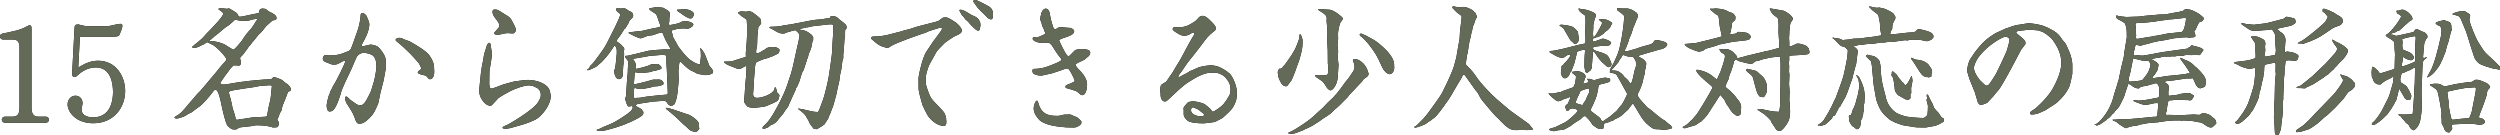 <?xml version="1.0" encoding="UTF-8"?>
<svg id="_レイヤー_2" data-name="レイヤー_2" xmlns="http://www.w3.org/2000/svg" viewBox="0 0 437.59 23.69">
  <defs>
    <style>
      .cls-1 {
        fill: #646a58;
      }
    </style>
  </defs>
  <g id="_レイヤー_1-2" data-name="レイヤー_1">
    <g>
      <g>
        <path d="M3.41,8.26c0-.84-.29-1.34-1.13-1.34H.53c-.29,0-.53-.24-.53-.53,0-.41.36-.5.53-.53,2.54-.53,2.81-.6,3.72-1.01.14-.07.67-.36.82-.41h.07c.38,0,.38.1.38,1.03v13.44c0,.91.31,1.51,1.18,1.51h1.34c.29,0,.53.24.53.53,0,.31-.26.53-.53.53H.84c-.29,0-.53-.26-.53-.53,0-.31.26-.53.53-.53h1.37c.74,0,1.2-.34,1.2-1.51v-10.66Z"/>
        <path d="M13.68,11.83c1.03-.6,2.06-1.2,3.48-1.2,3.17,0,4.75,2.76,4.75,5.3,0,2.78-1.9,5.64-5.59,5.64-3.05,0-4.49-1.99-4.49-3.31,0-.74.53-1.51,1.37-1.51.6,0,1.25.41,1.25,1.34,0,.17-.17.91-.17,1.06,0,1.3,1.51,1.39,2.04,1.39,3.29,0,3.46-3.46,3.46-4.42,0-1.39-.31-4.32-3.02-4.32-1.66,0-2.88,1.1-3.1,1.32-.17.14-.38.36-.55.36-.53,0-.5-.48-.48-.77l.41-7.71c.02-.55.12-.72.58-.72.1,0,.17,0,.53.1.72.19,1.15.22,1.54.22h2.76c.5,0,1.44-.19,1.75-.29.14-.02.62-.14.84-.14.29,0,.38.1.38.36,0,.43-.46,1.46-.55,1.63-.1.12-.22.26-1.1.26h-5.78l-.29,5.4Z"/>
        <path d="M35.76,15.1c.12-.19,1.82-2.13,2.16-2.57.24-.31.86-1.1,1.25-1.49.43-.48.46-.53.46-.65,0-.38-1.34-1.71-1.51-1.85-.26-.24-.6-.55-.91-.7-.58-.26-.62-.29-.82-.43h-.17c-.1.07-.62.38-.65.41-.34.12-.36.12-.53.24-.12.07-.77.34-1.03.34-.1,0-.26-.05-.36-.1v-.12c.24-.22.67-.55.94-.77.53-.43.94-.77,1.49-1.46.58-.55.55-.58,1.06-1.1.7-.77.94-.96,1.42-1.58.48-.62.5-.72.53-.98-.26-.24-.36-.34-.84-.65v-.07l.02-.07c.19-.02.26-.05.43-.05.22,0,.62.05.84.07.02,0,.1.02.17.02.05,0,.34-.07.41-.07.24.12,1.13.67,1.3.82.1.07.34.53.38.62.53.05.67-.05,2.16-.36,1.15-.24,1.3-.22,1.37-.34.02-.1.1-.48.17-.55.05-.05.07-.07.38-.17l.6.07c.1.1.6.46.72.53.46.19,1.2.55,1.2,1.03,0,.38-.19.38-.55.43-.07,0-.14.05-.19.07-.17.17-1.1.98-1.1.98-.14.17-.72.96-.89,1.08-.19.14-.62.6-.79.86-.17.24-.31.41-.74.89-.02.02-.14.22-.24.34-.36.38-.41.43-.7.91-.38.48-.43.53-.53.72-.58.6-.65.67-.65.82,0,.05.17.62.17.74,0,.34-.24.53-.34.53-.07,0-.48-.05-.58-.05-.12,0-.22,0-.46.02-.12.19-.14.21-.53.58-.26.43-.34.5-.91,1.25-.14.19-.79,1.18-.82,1.2,0,.05.02.12.02.12.26.19.36.19.48.19.72,0,1.25-.19,2.47-.36.36-.05.53-.1,1.92-.26.96-.12,2.16-.19,2.83-.26.12-.02.65-.02.7-.02.19-.02.46-.07.6-.1.22-.24.24-.29.38-.29.29,0,1.32.41,1.46.53.41.38.46.41.96.74.14.1.55.6.55.84,0,.29-.17.34-.48.43-.12.19-.12.31-.41,1.06-.24.62-.31.67-.34.89-.24.34-.36.96-.41,1.3-.02.12-.31.5-.34.58-.1.41-.12.46-.31.86-.05.05-.07.17-.1.19.05.07.22.38.26.46.02.07.02.14.02.22,0,.26-.12.55-.31.65-.12.05-.65.05-.74.05-1.03-.36-2.14-.38-2.98-.38-.1,0-.31.07-.38.1-.74.1-1.85.22-2.14.24-.36.02-.46.1-.91.38-.05.02-.26.02-.34.02-.36,0-.58-.07-1.15-.62-.38-.38-.91-2.79-1.13-3.84-.1-.48-.48-2.52-1.03-2.52-.12,0-.26.14-.34.26-.96,1.32-2.11,2.45-2.35,2.62-.84.6-.94.67-1.49,1.1-.5.22-.55.24-1.08.6-.31.19-1.27.48-1.51.48-.12,0-.22-.02-.41-.14.05-.07.05-.14.22-.24.96-.55.96-.6,2.33-2.23.6-.72.72-.79,1.3-1.51.19-.22.41-.46.58-.6.02-.02.36-.41.38-.43l.41-.48ZM41.28,3.48c-.26,0-.36.12-.7.48-.17.12-.19.14-.43.38-.38.24-.7.43-1.56,1.18-.12.1-.67.58-.82.67-.22.12-.22.19-.65.55-.1.07-.5.41-.6.48v.05c.14-.02.38-.05.6-.05.82,0,1.97.41,2.3.62.17.1,1.34.86,1.42.86.26,0,1.42-1.49,1.54-1.63.43-.72.84-1.27,1.61-2.09.17-.19.86-1.3.86-1.32.19-.19.22-.22.14-.38-.12,0-.65.12-.77.12-.77.24-.86.26-1.13.26-.14,0-.84-.05-.98-.02l-.84-.17ZM46.32,20.43c.22,0,.36,0,.43-.19.24-1.39.26-1.54.6-2.9.02-.02.17-1.56.17-1.68,0-.1.07-.48.07-.55,0-.19-.24-.19-.34-.19-.14,0-1.37.1-1.63.1-.31.07-1.92.38-2.14.38-.07,0-.14,0-.24.02l-2.18.34-.77.17-.19.14-.02.22c.19.67.53,1.94.62,2.59.1.31.5,1.49.5,1.66q.02.21.1.38c.1.02.24.05.26.05,0,0,.29-.07.43-.1.72-.07.79-.1,1.39-.19.26-.05.67-.12.94-.14l1.99-.1Z"/>
        <path d="M57.72,16.27c.05-.17.07-.22.24-.5.36-.74.38-.84.6-1.13.17-.26,1.78-3.31,1.9-3.98-.22-.02-.29-.02-.53.1-.94.53-1.01.55-1.46.55-.38,0-.43-.02-1.25-.36-.43-.17-.72-.26-.72-.7,0-.29.22-.6.43-.6.12,0,.58.05.67.05,1.1,0,1.73-.05,3.19-.67.5-.21.55-.26.77-.82.31-.82.34-.89.62-1.73.38-1.06.82-2.02.96-3.98.07-.17.22-.22.34-.22.17,0,.55.31.62.41.07.1.55,1.2.55,1.51,0,1.25-.79,2.64-1.22,3.41-.05.12-.12.26-.12.38,0,.1.14.12.19.12.12,0,1.2-.31,1.42-.31.12,0,.82.14,1.1.31.65.43,1.27,1.54,1.37,1.82.17.43.19,1.8.17,1.9l-.43,2.3c-.05.24-.48,1.8-.55,2.16l-.38,1.82c-.58,1.32-.77,1.82-1.51,2.52-.6.58-1.08,1.03-1.82,1.03-.41,0-.6-.53-.6-.53-.38-1.06-.48-1.32-1.22-2.45-.22-.36-.24-.41-.46-.7-.07-.24-.19-.65-.19-.72,0-.12.05-.38.22-.38.14,0,.6.55.72.62.17.12,1.13.79,1.13.79.12.07.34.1.41.1l.38.02c.12,0,.55-.26.91-.94.67-1.27.74-1.42.84-1.75.48-1.54.53-1.7.7-2.66.17-.96.17-1.08.17-1.34,0-1.18-.24-1.61-.53-1.92-.34-.36-1.25-.55-1.68-.55-.62,0-1.13.46-1.25.72l-.96,2.21-1.1,2.33c-.1.26-.14.36-.55,1.27-.26.98-.82,2.74-1.42,3.43-.17.17-.41.31-.67.31-.5,0-.55-.77-.55-1.1,0-.12.29-1.78.6-2.14l-.02-.02ZM76.01,12.55c0,1.1-.55,1.32-.72,1.32-.22,0-.29-.12-.6-.48-.14-.17-.24-.19-.98-.34-.5-.19-.58-.22-.58-.36,0-.12.1-.22.14-.26.43-.31.48-.36.48-.46,0-.05-.38-.84-.43-.89-.77-.86-.82-.98-1.51-1.68-1.06-1.06-1.2-1.13-1.8-1.68-.12-.12-.77-.58-.77-.72,0-.19.26-.38.65-.38s.53.12,1.03.34c.79.26.86.31,1.13.48,1.39.82,2.28,1.34,3,2.11.05.05.82,1.08.91,1.97.02.31.05.77.05,1.03Z"/>
        <path d="M87.96,22.27c.14-.12.22-.17.86-.43.36-.17,4.61-2.62,5.38-3.98.41-.74.46-.82.46-1.3,0-.29-.07-.77-.67-1.18-.1-.07-.62-.26-.72-.34-.1,0-.58-.1-.67-.1-.89,0-2.42.58-3.22.98s-1.73.94-2.16,1.27c-.1.07-1.01,1.13-1.13,1.22-.1.07-.19.1-.29.1-.22,0-.91-.12-1.56-1.27-.24-.43-.36-.79-.36-1.56,0-.12.26-2.59.31-3,.17-1.15.19-1.27.34-1.94.19-1.06.14-1.15.46-2.02.14-.58.34-1.22.62-1.22s.24.24.38,1.08l.12.74c0,.6-.31,2.4-.43,3.05-.02.31-.02.62-.02.84l-.02,1.51s.07.58.17.7c.05.07.14.1.19.1.22,0,2.04-.72,2.11-.74,1.8-.53,1.87-.53,2.64-.62,1.06-.14,1.25-.17,1.66-.17,1.32,0,3.1.5,3.7,1.61.14.24.29,1.03.29,1.22,0,1.58-1.61,3.58-2.71,4.13-1.32.65-2.54.96-3.6,1.25-.67.19-.74.24-.98.26-.12,0-.55.1-.65.1-.22,0-.34-.07-.48-.14v-.14ZM86.23,2.09c-.05-.19,0-.43.41-.43.43,0,.62.14,1.34.6.96.62,1.08.65,1.27.86.26.29.31.41.77,1.3.07.19.31.65.31.79,0,.05-.14.65-.62.65-.14,0-.77-.07-.89-.07-.26,0-1.42.29-1.63.29-.55,0-.65-.07-.7-.29l.12-.19.1-.07h-.02s.43-.48.62-.72c.05-.14.07-.24.07-.38,0-.34-.07-.46-.84-1.46-.24-.31-.29-.6-.34-.82l.02-.05Z"/>
        <path d="M102.74,12.22l.41-.31.12-.34c.55-.43,1.01-1.15,1.49-1.78,1.06-1.44,1.18-1.66,1.7-2.69.38-.74,2.11-4.08,2.11-4.56,0-.1-.34-.38-.5-.5-.17-.14-.22-.29-.26-.48.1-.1.12-.1.24-.1l.6.02.67-.02c.14,0,.67.38.74.43.43.17.77.31.77.89,0,.19-.07.26-.65.84-.17.43-.19.48-.36.74-.26.43-.29.48-.38.62l-.17.12-.17.29c-.1.1-.12.14-.31.5-.14.17-.72.98-.77,1.05-.05.07-.05.26-.02.34.1.07.55.38.6.43.1.1.55.55.6.62.07.14.07.24.07.29s-.02.19-.1.34c.05.17.07.21.07.48,0,.31,0,.38-.1,1.25l.02.38-.07.43-.1,1.75c-.05.22-.19.6-.65.6-.62,0-.82-1.01-.86-1.46,0-.07.17-.34.17-.38.1-.31.31-2.59.31-2.71,0-.77,0-.87-.31-1.3h-.12c-.46.72-1.13,1.75-2.11,2.74-.05.02-.19.22-.24.24-.19.12-.24.17-.67.58-.22.17-.29.19-.91.48-.46.21-.5.26-.84.24l-.02-.07ZM110.23,18.65c-.12-.05-.17-.05-.29-.02-.29-.36-.53-1.39-.55-1.42.12-.12.17-.19.19-.41.17-2.83.19-3.14.31-4.27v-.36l.07-1.25c.02-.29-.24-.53-.36-.67-.07-.1-.19-.24-.19-.34,0-.14.1-.14.17-.14.26,0,.38-.02,1.49-.29l2.45-.6c.24-.05,2.38-.24,2.81-.24.19,0,.94.05,1.1.02-.12-.26-.79-1.37-.91-1.61-.12-.22-.48-1.18-.58-1.37-.53.05-1.15.26-1.7.48l-.89.12c-.96.38-1.08.43-1.2.43-.41,0-1.92-.79-1.99-.84-.1-.05-.12-.07-.14-.19.46-.05.89-.12,1.32-.17l1.01-.1c1.97-.46,2.18-.5,2.78-.6.12-.03.19-.05.46-.14,0-.24-.02-.31-.31-1.03-.05-.17-.31-.98-.43-1.13-.1-.14-.86-.55-.98-.67-.12-.1-.29-.24-.22-.38.19-.05.26-.05.82-.14l.5-.1c.17.02,1.01.12,1.1.14.12.05.96.53,1.06.7.02.07.14.31.14.38v.02c-.1.5-.1.58-.12,1.3-.02.07-.07.36-.07.41,0,.1.07.22.17.22.05,0,1.46-.24,1.78-.43.31-.19.36-.21.74-.26.05,0,.26-.02.29-.02.22,0,1.3.26,1.3.6,0,.38-.79.74-.94.74s-.72-.05-.84-.05c-.26,0-.98.07-1.15.12-.14.05-.74.19-.86.24-.05.17-.02.19.1.53l.17.7c.55.94.6,1.03.86,1.54.65.86,1.32,1.78,2.11,2.38.41.31,1.18.77,1.68.79.07-.19.07-.24.12-.74.07-.55.07-.6.07-.77,0-.43-.02-.91-.12-1.34h.07c.1.12.12.14.36.43.22.36.24.38.36.58.02.02.79,2.06.82,2.11.14.14.65.7.65.94,0,.12-.02.19-.12.38-.14.05-.19.05-.55.22-.12,0-.6.07-.7.07-.07,0-1.39-.22-1.39-.24-.48-.29-.55-.31-1.2-.62-.14-.07-.67-.46-.86-.65-.14-.14-.89-.89-.96-.89-.05,0-.07.02-.07.05-.1.14-.22,1.56-.22,1.58s.05,1.63.05,1.63c0,.05-.17,2.06-.22,2.3-.1.65-.19,1.22-.5,1.87-.02.07-.07.12-.26.19-.1.12-.19.19-.24.19-.17,0-.55-.19-.62-.29-.36-.55-.41-.62-.86-.62-.26,0-1.39.12-1.63.12-.1,0-.14,0-.24.02l-2.04.31c-.07,0-.29.07-.34.07-.41.05-.46.1-.6.31v.07c.12.07.72.34.82.43.29.19.31.22.43.48.02.05.07.1.12.14-.02.48-.07.5-.43.77-.22.14-.74.48-.91.53-.84.43-.94.48-1.54.7-.48.29-3.67,1.32-4.46,1.32-.02,0-.65-.07-.77-.07l-.1-.1c.17-.07.19-.1.5-.19.79-.38.89-.43,1.7-.74.79-.31,1.66-.84,2.66-1.51.82-.55,1.49-1.03,1.49-1.54,0-.12-.07-.19-.29-.22l-.22.1ZM111.24,12.65s-.07,0-.14.05c0,.31-.14,1.75-.14,1.87,0,.19.14.19.17.19s.34-.07.38-.1c.07-.02.41-.07.48-.1l2.09-.55.19-.07c.19.02,1.08-.05,1.27,0,.24.05.6.36.6.62,0,.22,0,.31-.98.53-.02,0-.5.03-.58.03-.89.24-.98.26-1.9.41-.07,0-.19.05-.22.05l-.91-.02c-.24-.17-.31-.17-.5-.14-.02.05-.07.12-.07.17l-.02,1.37c0,.19.12.22.19.24.05-.02.19-.07.24-.07.02,0,.55,0,.7-.03.36-.07.72-.14,1.08-.19l2.16-.24,1.46-.12.1-.24-.17-4.06c0-.17-.07-.91-.07-1.06,0-.98,0-1.1-.12-1.51-.19-.07-.6-.07-.74-.07l-2.06.17-2.14.38c-.1.02-.67.1-.67.1-.07.02-.1.1-.1.14.19.26.22.29.24.31.22.46.24.5.24.62,0,.1-.07.55-.07.62,0,.05.1.1.17.1.02,0,2.06-.43,2.57-.79.17-.02,1.03-.07,1.15-.07.14,0,.67.43.67.65,0,.24-.07.26-1.08.53-.36.05-.41.07-.94.24-.22.02-1.2.17-1.42.17q-.6,0-1.01-.12h-.1ZM120.07,19.92c.6.19.79.22,1.68.94.46.36.6.79.6.82,0,.62,0,.7.05.84-.14.24-.41.6-.72.6-.02,0-.07,0-.34-.12-.5-.05-.65-.29-1.37-.96-.38-.26-.46-.41-1.2-1.1s-.84-.79-1.34-1.2c-.65-.58-.77-.6-.86-.7-.02-.02-.02-.05-.02-.17.65.02,1.82.48,3.53,1.06ZM119.9,1.61c.46,0,1.58.34,1.58.91,0,.1-.24.53-.26.55-.07.1-.26.17-.38.17-.38,0-1.18-.55-1.63-.89-.05-.02-.74-.48-.74-.53,0-.02.02-.02.05-.12.22,0,1.32-.1,1.39-.1Z"/>
        <path d="M130.56,9.89l-.02-.58.17-2.14c.05-.53.05-1.27.05-1.63v-.67c0-.62-.02-1.03-.07-1.44-.24-.17-.65-.46-.91-.62-.1-.07-.5-.46-.6-.53v-.1c.1-.07.12-.1.24-.1.22-.1.26-.1.34-.1.05,0,.72.07.84.07.07,0,.48-.1.55-.1s.36.12.55.19c.22.17,1.3.96,1.39,1.15.07.14.14.48.14.7,0,.14-.02.19-.38.62-.05.05-.12.14-.12.17l-.07.72c-.07.72-.12.91-.14,2.45-.07.31-.17.86-.17.94s.02.34.02.41c.05.02.12.05.14.05.24,0,.96-.41,1.13-.58.22-.05.24-.1.55-.36.05-.05.7-.19.74-.19.58,0,.74,0,1.06.12.22.1.46.24.46.43,0,.17-.14.55-.26.6-.89.46-.98.5-1.32.6-.24.12-.94.34-1.2.38-.02,0-1.22.46-1.34.62-.17.26-.19.98-.24,1.75-.1.67-.12,1.61-.17,2.35-.02.17-.1,1.3-.1,1.39,0,.55.43.67.67.67,1.03,0,2.9-.72,3.07-1.56.05-.24.05-.29.14-.29.07,0,.12.07.14.17.12.5.14.55.22.82.24.14.29.22.38.43-.02.17-.14.77-.36.96-.02,0-.7.41-1.22.58-1.01.48-1.15.43-1.51.48-.07.02-1.39.17-1.39.17-.17,0-.98-.1-1.15-.26-.12-.14-.58-.62-.58-.96l.05-.46c.14-1.32.07-1.61.34-4.18.02-.29.02-.7.05-1.46-.05,0-.17-.02-.19,0-.12.07-.7.36-.79.43-.1,0-.53.05-.62.03-.02,0-1.37-.53-1.46-.58-.36-.14-.38-.17-.72-.41-.17-.05-.14-.12-.12-.26.14,0,1.22-.02,1.34-.05s.77-.26,1.15-.38c.94-.29,1.06-.31,1.27-.41l.05-.07ZM139.8,7.08c.02-.1.14-.58.14-.91,0-.29-.62-.89-.77-.89,0,0-.05,0-.34.1q-.38.05-.58.17l-.62.14c-.14.1-.29.19-.55.19-.55,0-.91-.19-1.37-.46-.34-.22-.7-.41-1.06-.58v-.1s.17-.05.22-.05c.22,0,1.46-.05,1.63-.1,1.13-.26,1.27-.19,2.64-.46,2.26-.41,3.19-.7,4.56-.74.24-.05,1.34-.22,1.56-.26.05-.22.12-.31.43-.31.62,0,.84.19,1.25.6.17.12.89.67,1.03.82.14.17.22.31.22.53,0,.26-.12.36-.26.48,0,.14,0,.19-.02.53.02.43.02.48-.07.91-.05.22-.02.24-.1,1.32-.02.55-.14,1.46-.14,1.63,0,.1.02.5,0,.58-.19.48-.17.53-.22,1.01-.07.38-.07.41-.1.82-.24,1.01-.26,1.1-.38,2.16-.12.43-.48,2.11-.53,2.4,0,.12-.53,1.8-.6,2.14-.17.29-.19.34-.34.87-.26.55-.29.6-.46,1.1,0,0-.58.91-.65,1.03-.46.36-.5.38-.91.6-.34.21-.36.26-.5.26-.1,0-.17-.02-.26-.05l-.22-.02c-.55-.7-.72-.91-.89-1.39-.02-.07-.24-.38-.26-.43-.31-.7-.74-1.03-1.56-1.63v-.07l.07-.02c.67.1,1.15.22,1.82.38.41.12,1.15.24,1.58.22l.24-.46.67-1.8c.22-.6.82-3.05.94-3.82.19-1.22.38-2.47.53-3.67.07-.62.1-.77.14-2.18.02-.31.14-1.92.14-2.14,0-.31,0-1.01-.05-1.2-.19-.07-.26-.07-.36-.07-.17,0-.72.02-.91.07l-2.28.26s-.19.02-.29.05c-.53.14-.6.17-.94.17-.17.1-.19.1-.43.12-.17,0-.36.1-.6.22v.05c1.06.12,1.25.26,2.06.89.05.07.29.38.29.46.02.1-.02.46-.02.55-.07.05-.1.07-.12.19-.17,1.08-.22,1.2-.65,2.14-.02.02-.1.43-.14.65-.14.26-.17.31-.22.58-.12.24-.43,1.42-.55,1.63l-.26.46c-.48,1.61-.55,1.78-.67,1.99-.14.41-.19.43-.38.7-.05.34-.14.41-.5,1.22-.1.26-.19.36-.62,1.37l-.29.67c-.48.62-.53.7-.84,1.2-.19.22-.91,1.06-1.01,1.22-.26.38-.84.7-1.22.82,0,0-.38.31-.46.38-.17,0-.19.02-.38.14-.07.05-.22.1-.5.05l-.05-.07c0-.22.14-.34.58-.74.94-.86,2.09-3.12,2.64-4.22.34-.67.79-1.66,1.08-2.5.65-1.92.86-2.54,1.15-3.89.29-1.34.34-1.51.41-1.87,0-.1.02-.19.05-.24l.43-1.87Z"/>
        <path d="M165.58,20.93l.05.1c.02.29.1,1.01-.43,1.01-1.22,0-2.3-1.15-2.59-1.51-.43-.53-1.15-2.16-1.15-2.18-.12-.41-.67-2.3-.67-2.71-.02-1.42-.02-1.58-.02-1.95v-.02c0-.31.46-2.59,1.03-3.94.29-.67.34-.67.94-1.56.48-.72.53-.86,1.27-1.8.46-.6.5-.67.6-.82l.07-.02h-.05c.05-.07.17-.31.24-.41.02-.05.02-.1.02-.19-.05,0-.24-.05-.36-.05-.17,0-.29.05-1.27.36-.58.17-.67.19-1.42.55-.05,0-.26.05-.29.07l-2.74.98c-.46.17-2.35.91-2.69,1.13-.5.34-.62.41-.84.41-.17,0-1.13-.34-1.13-.34-.6-.34-.65-.38-1.15-.82-.46-.36-.5-.41-.5-.55,0-.29.34-.29.5-.29,1.73,0,2.62-.36,4.01-.7.12-.02.6-.14.7-.17l-.02-.02.05-.02c.14-.02.22-.05.79-.22.58-.1.62-.14,1.22-.34.43-.14.53-.19,1.66-.48,2.57-.67,2.69-.65,2.98-.84.07-.07.43-.36.53-.41.17-.12.34-.14.5-.14.48,0,.6.07,1.87.89.12.07,1.08.91,1.08,1.44,0,.43-.65.72-1.34,1.01-.07.02-1.46.94-1.63,1.1-1.18,1.2-1.32,1.32-1.56,1.73-1.13,1.99-1.25,2.21-1.44,2.81-.36,1.11-.36,1.37-.36,1.97,0,.84.02.89.41,1.97.26.7.41,1.18,1.03,1.82,1.73,1.78,1.78,1.82,1.99,2.38.05.12.14.65.17.74l-.05.02ZM171.62,4.44c0,.07-.1.46-.14.7-.02.1-.07.22-.24.22-.29,0-.46-.17-1.34-1.03-.38-.5-.43-.55-.94-.96-.24-.38-.29-.43-.6-.74-.14-.26-.43-.72-.43-.79,0-.1.07-.14.19-.14.41,0,.74.19,1.92.91,1.18.5,1.25.67,1.54,1.37,0,.07.05.41.05.48ZM170.71,0c.41,0,2.04.98,2.38,1.13.05.02.72.38.72,1.3,0,.34,0,.96-.31.96-.5,0-.74-.41-1.32-.98-.19-.14-.94-.91-1.06-1.06-.36-.5-.38-.55-.72-1.01-.02-.05-.07-.14-.07-.17.1-.1.17-.17.38-.17Z"/>
        <path d="M182.86,5.54s-.1-.31-.12-.36c-.29-.58-.34-.62-.43-1.18-.17-.34-.22-.46-.22-.79q0-.21.14-.7s.1-.31.1-.38c.05-.05.22-.36.26-.41.1-.07.26-.21.46-.21.41,0,.62.5.65.65.22,1.25.26,1.39.5,2.14.19.62.22.79.58.84.31-.26.34-.26.53-.31v-.05c.14-.02.31-.05.65-.02.79.1.89.1,1.39.12.31.12.67.26.67.62,0,.55-1.1.89-1.37.98-.89.29-.98.34-1.25.5,0,.19.05.26.34.86.29.58.94,1.99,1.25,1.99.19,0,.22-.05,1.1-.96.26-.26,1.06-.29,1.25-.29.48,0,1.49.07,1.49.6,0,.46-.29.67-.58.89-.36.34-.38.34-.5.41-.22.1-1.39.65-1.46.72-.02.05-.05.1-.05.12,0,.26.79,1.08,1.06,1.34.5.55.98,1.34.98,2.14,0,.65-.19,1.85-.84,1.85-.22,0-.29-.05-.86-.58-.26-.22-1.99-.67-1.99-.67-.07-.05-.1-.12-.1-.19,0-.1.07-.26.17-.31,1.03-.43,1.15-.48,1.32-.58.07-.05.1-.07.14-.14-.14-.62-.84-1.85-1.01-2.02-.07-.1-.22-.17-.41-.17-.17,0-.24.05-.91.29-.65.22-.74.24-1.58.53-1.66.38-1.85.43-2.02.43-.05,0-.72-.05-1.1-.24-.36-.17-.38-.46-.38-.58,0-.14.05-.36.22-.36,1.58-.02,2.54-.41,4.03-1.06.17-.05.67-.31.84-.48-.02-.22-.02-.24-.29-.53-.29-.31-1.01-1.42-1.3-1.9-.05-.1-.43-.6-.67-.6-.02,0-1.06.05-1.25.02-.94-.07-1.54-.46-1.54-.74,0-.26.22-.29.41-.29.53,0,.58,0,.72-.05.17-.1.94-.41,1.08-.48.02-.12.02-.19-.1-.41v-.02ZM181.49,17.62s.14.05.17.12c.17.62.36,1.3.84,1.75.48.48,1.06.79,2.5.79.43,0,.5-.02,1.27-.22.12,0,.7-.02.82-.02.31,0,.38,0,.89.29.53.17.58.19.98.58.34.29.34.43.34.5,0,.31-.26.5-.36.55-.5.36-.74.36-1.2.36-1.01,0-1.13-.02-2.11-.12-.43-.05-.53-.05-1.44-.22-.67-.12-1.73-.5-2.18-.91-.12-.12-1.08-1.03-1.08-2.09,0-.5.31-1.37.58-1.37Z"/>
        <path d="M206.35,13.51c.17-.05.24-.07.72-.38.53-.22.6-.26,1.2-.67.65-.26.72-.31,1.34-.58.82-.36,2.28-.46,2.45-.46.19,0,1.06.17,1.34.31.84.41,1.22.62,1.9,1.22.34.31,1.2,1.97,1.2,3.21,0,.79,0,1.39-.6,2.47-.31.6-1.15,1.34-1.92,2.02-.19.14-1.15.58-1.34.7-.31.05-1.73.24-1.92.24-1.13,0-2.38-.1-2.86-.48-.36-.29-.67-.77-.67-1.03v-.82c-.1-.38-.02-.5.55-1.13.22-.26.24-.26.5-.31.17-.05.46-.1.55-.1.17,0,1.68.19,2.18.6.14.12.74.58.84.7.05.07.26.36.31.41.05.07.1.12.17.12.19,0,1.44-.79,1.92-1.39.5-.65.55-.72.74-1.08.29-.43.43-.67.43-1.39s-.12-1.22-.82-2.06c-.31-.36-.79-.7-1.58-.89-.62-.02-.98-.02-1.03-.02-1.3,0-2.86.98-3.94,1.66-1.2.77-2.52,2.14-3.1,2.66-.7.67-.79.72-1.01.72-.67,0-.82-.98-.74-1.46h-.05c0-.14-.02-.67-.02-.77.02-.29.05-.46.12-.58.07-.14.14-.19.94-.67.12-.17.91-1.37,1.06-1.54.19-.34.53-.89.72-1.22.17-.29.48-.74.65-1.06.1-.12,1.22-2.3,1.46-2.71.67-1.15.72-1.3.98-1.68.07-.14.07-.19.02-.34-.26-.07-.31-.03-.82.29-.05.02-.58.24-.77.24-.72,0-1.01-.24-1.25-.38-.77-.48-.94-.55-.94-.82,0-.24.24-.31.38-.31.02,0,.89.02.96.02.1,0,.91-.05,1.66-.48.91-.53,1.03-.58,1.54-1.18.17-.22.46-.34.74-.34.58,0,1.46.96,1.85,1.39.29.34.41.5.41.77,0,.14-.02.31-.14.41-1.27,1.01-1.3,1.1-2.5,2.71-1.63,2.16-1.87,2.33-2.06,2.64-.02.02-.29.36-.34.43-.14.19-.77,1.15-.91,1.34-.48.6-.53.67-.62.96l.1.07ZM210.29,19.61c-.38-.34-.53-.46-1.01-.65-.36-.14-.38-.17-.43-.17-.31,0-.38.29-.38.5,0,.86,1.27,1.06,1.61,1.06.26,0,.48-.05.67-.12.05-.31-.22-.48-.46-.62Z"/>
        <path d="M227.62,6c.12.12.12.17.26.58.02.07.12.34.12.41,0,1.54-.07,1.75-.65,3.74-.02.05-.26.67-.31.79-.38,1.2-.86,2.28-.96,2.5,0,0-.62.84-.74.98-.07.05-.19.1-.22.12-.48-.1-.5-.14-.82-.48-.17-.26-.53-1.06-.58-1.27,0-.02.02-.17,0-.19,0-.07-.07-.48-.07-.5,0-.34.22-.58.31-.67.34.05.36.02.67-.41.1-.05.26-.29.36-.41.77-1.06,1.56-2.14,2.02-3.34.38-.98.41-1.08.43-1.27,0-.36,0-.41.07-.58h.1ZM225.46,23.26c.17-.1,1.01-.46,1.15-.58.67-.38,2.47-1.56,3.12-2.16.29-.29,1.82-1.66,1.9-1.73.72-.82.84-.89,1.73-1.73.41-.41,1.01-1.15,1.34-1.61.62-.87.7-.96,1.13-1.51.12-.12.29-.31.34-.43.46-.7.5-.77.74-1.1.12-.34.12-.36.19-.5q-.05-.14-.02-.46c-.07-.29-.1-.43-.14-.5-.02-.1-.14-.34-.14-.38,0-.02.02-.22.22-.22.62,0,1.03.17,1.66.82.19.19.29.34.58.86.07.14.26.79.31.91-.05.19-.1.31-.26.48-.1.07-.53.36-.62.43-.24.41-.38.5-.74.89-.62.62-1.18,1.3-1.8,1.9-.05.05-.07.07-.26.36-.31.29-1.56,1.61-1.85,1.82-.36.26-.41.34-.91.84-.48.46-.94.67-1.56,1.1s-.67.53-1.08.74c-.67.46-1.08.7-2.04,1.1-.36.19-.41.26-.94.41-.62.26-.98.41-1.58.41-.19,0-.24-.03-.41-.07l-.02-.1ZM230.23,13.2c.24-.05.34-.07.53-.07.31,0,1.15.02,1.39.02l.19-.1s.1-.14.1-.19c0-.19.05-1.08.05-1.27,0-.07-.07-.38-.07-.46l-.02-2.28c0-.38-.12-2.11-.12-2.47v-.26c0-.17,0-1.2.02-1.32l-.1-1.15.02-.41c.02-.43-.17-.74-1.42-1.46l-.1-.14.07-.07s1.94.12,2.06.14c.62.17,1.15.53,1.66.94.41.34.46.36.58.65-.05.12-.41.55-.46.67-.19.36-.41,1.58-.41,1.9l.02.94s-.1.84-.1.98,0,.24.1,1.1l-.05,1.34.12,1.1c0,.22-.12,2.09-.14,2.3-.17,1.37-.91,2.18-1.25,2.18-.36,0-.74-.6-.74-.6-.31-.55-.55-.89-.84-1.08-.91-.6-1.01-.67-1.15-.86l.05-.07ZM238.13,5.88c.19,0,.22,0,.53.17.26.07.41.17,1.68.86,1.25.7,2.52,2.11,2.57,2.16,1.1,1.3,1.13,1.87,1.13,2.81,0,.55-.36,1.1-.79,1.1-.55,0-1.13-.79-1.32-1.22-.94-2.06-1.06-2.3-2.23-3.84-.46-.6-.98-1.18-1.58-1.63-.12-.1-.12-.12-.12-.29l.14-.12Z"/>
        <path d="M247.58,22.2c.43-.24.67-.5,1.22-1.08.05-.07.34-.34.38-.38.29-.31,1.03-1.25,1.22-1.56.1-.14,1.15-1.56,1.51-2.11.55-.82.55-.89,1.1-2.02.38-.74,1.34-2.86,1.51-3.53.14-.55.41-1.54.43-1.63.07-.5.07-.58.12-.79l.41-2.3.07-1.27c.02-.41.29-2.16.29-2.52,0-.26-.1-.31-.77-.77l-.55-.55c-.24-.24-.26-.29-.34-.41.05-.07.1-.17.24-.17s.77.17.79.17c.12,0,.65-.07.77-.07.36,0,.82.1,1.06.22.67.29.72.34,1.01.67.12.02.14.05.29.38.14.34.17.36.17.55-.17.24-.24.29-.48,1.1-.22.5-.26.53-.31,1.01,0,.05-.17.62-.19.72-.05.41-.07.5-.31,1.34-.05.41-.1.46-.12.65-.17.94-.1,1.06-.31,1.78-.02.24-.22,1.27-.22,1.49,0,.12,0,.22.22.41.94.91,1.2,1.3,1.87,2.28.46.67,2.28,2.66,3.22,3.46.43.36,2.21,1.92,2.62,2.21l2.02,1.44c.22.14.74.53,1.13.82.26.36.29.38.6.74.02.07.05.17.07.19-.14.02-.82.1-.89.1l-.89-.02-1.25.02c-.86.02-1.44-.36-2.71-1.66t-.12-.17c-.48-.46-.65-.53-1.63-1.7l-1.32-1.58c-.29-.34-.6-.89-.77-1.27-.12-.22-.17-.26-.48-.62-.1-.1-.38-.55-.46-.65l-1.13-1.58c-.24-.34-.24-.38-.43-.48-.07.02-.19.1-.22.14-.24.58-.31.62-.74,1.32-.91,1.61-1.68,2.93-2.28,3.67-.29.46-1.54,2.16-1.94,2.42-.43.29-.48.34-.65.5-.34.17-.41.21-.89.6-.1.07-1.13.48-1.37.53-.34.1-.38.1-.58.1v-.12Z"/>
        <path d="M271.03,16.32c.07,0,.1,0,.22.05.14,0,.72,0,.82-.02.38-.12.5-.14,1.15-.26,0,0,.05-.02.41-.19.55-.19,1.39-.5,1.63-.58.17-.05.19-.1.41-.65.02-.07.19-.96.19-1.2,0-.1-.05-.22-.14-.29-.38-.29-.43-.31-.55-.46l.02-.14c.12-.02.77-.14.89-.14.14,0,1.61.26,1.44,1.13-.12.12-.14.17-.24.62-.14.29-.17.31-.14.48.14-.02.72-.22.82-.24.02-.05.07-.12.07-.17,0-.07-.17-.34-.22-.41l.07-.07c.17.05.19.05.41.02.53.19.58.21.7.21.19,0,.26-.02.86-.21.1-.05.96-.22,1.13-.22.05,0,.72.12.74.14.1.05.12.17.12.29,0,.36-.31.43-1.58.72-.46.1-.48.31-.53.82-.26,1.32-.26,1.34-.86,2.71-.07.17-.5,1.01-.5,1.01,0,.24,1.63,1.18,1.78,1.51.1.24.19.41.43.46.14-.12.26-.19,1.22-.84.38-.34,1.13-.96,1.18-1.01.53-.7.6-.77.91-1.1.19-.22.91-1.68.91-1.8,0-.07-.02-.17-.05-.19-.46-.79-1.13-2.11-1.61-2.88-.12-.31-.34-.53-.67-.58-.46-.07-.5-.1-.7-.17v-.12s.07-.1.07-.14-.05-.14-.07-.17c.12-.19.6-1.06.7-1.25.7-1.54.79-1.7,1.06-2.83.22-.94.46-2.26.53-2.88.02-.1.24-1.9.24-2.26,0-.17-.05-.29-.12-.38-.02-.05-.72-.58-1.08-.84-.07-.22-.07-.24-.07-.26,0-.05.05-.1.05-.12.1,0,1.03.07,1.06.07.12,0,.67-.02.77,0,.67.12,1.08.41,1.32.6.43.21.46.6.46.67,0,.29-.26.77-.31.86-.22.58-.22.65-.48,1.18-.31,1.03-.34,1.13-.72,1.97-.17.62-.22.72-.55,1.56-.22.41-.24.46-.26.65.41.02.48,0,2.16-.5.1-.02.48-.19.58-.22l1.8-.5.43-.24c.22-.41.29-.5.58-.5.34,0,1.9.26,1.9.74,0,.36-.58.86-1.42.91-.02,0-.05.02-.14.07-.53.12-.58.17-.91.26-.82.24-.91.24-1.8.53-.62.19-.7.19-.86.29.14.12.89.48,1.01.6.31.26.46.6.46.74v.05c-.07.29-.07.31-.07.5-.14.53-.17.6-.24,1.32-.17.48-.19.55-.31,1.3-.07.17-.31.94-.38,1.08-.34.77-.38.86-.53,1.06.02.48.34.84,1.27,1.85.29.41.67.65.89.79.14.1,1.94,1.66,2.38,1.87.26.12.31.17.7.55.1.1.53.38.6.46.05.07.1.14.22.34-.05.12-.07.14-.17.17-.26.1-1.08.24-1.37.24-.12,0-.17,0-.58-.1-.98-.02-1.1-.02-1.46-.29-.48-.34-1.22-.84-2.04-2.21l-1.2-1.99h-.1c-.12.12-.19.22-.79,1.03-.48.41-.53.46-1.06.98-.14.12-.55.41-1.06.62-.19.07-.26.12-.5.31-.46.14-.5.14-.89.34-.5.12-.7.14-.72.36-.02.12-.07.55-.12.7-.17.1-.22.1-.31.1-.17,0-.46-.02-.77-.17-.07-.02-.72-.5-.84-.6q-.26-.58-1.1-1.39c-.07-.1-.14-.1-.26-.1-.14,0-.22.05-.7.53-.14.1-.24.14-.98.62-.77.6-.86.65-1.54,1.01-.38.22-.48.24-1.37.31-.12.02-.72.17-.77.17-.12,0-.65-.14-.7-.17-.07-.02-.12-.05-.17-.19.17-.1.96-.29,1.13-.36.22-.14,1.3-.62,1.51-.74.41-.22.53-.29,1.01-.7,1.13-1.01,1.25-1.1,1.39-1.49-.26-.26-.62-.34-.98-.34-.12,0-.38.12-.43.14-.12.07-.22.31-.36.31-.12,0-.24-.1-.26-.22-.02-.1-.19-.53-.19-.62l.24-.19.07-.14.17-.1c.19-.34.41-.89.46-1.18-.1-.05-.12-.05-.22.05-.12.1-.43.17-.86.29-.1.02-.58.31-.7.34,0,0-.29.07-.38.07-.38,0-1.46-1.06-1.66-1.32l.05-.1ZM278.9,4.75s-.07,1.01-.07,1.1c0,.14.05.5.05.65.31-.1.38-.24,1.08-1.46.43-.79.48-.89.43-1.15-.17-.12-.31-.26-.46-.38-.05-.02-.05-.1-.05-.14,1.06-.02,1.39-.02,2.18.53.12.1.14.14.12.31l-.17.14c-.02.17-.05.24-.1.31-.05.12-.41.5-.48.58-.38.26-.53.36-.72.62-.02.02-.79.55-.84.55-.17.1-.29.1-.46.1-.17.14-.24.17-.53.19-.07.22-.07.29-.07.53l.12.05.34-.05c.36-.19.38-.22.74-.29.43-.17.48-.19.53-.19s1.46.34,1.46.77c0,.12-.07.19-.26.38-.07.05-.46.14-.55.17-.1-.03-.62-.07-.67-.07-.07,0-1.22.17-1.37.17-.19.02-.31.1-.31.29,0,.34.6.48,1.37.7.14.05.79.29.89.36.41.26.58.65.72.98.02.12.26.62.26.67,0,.31-.17.58-.5.58-.22,0-.29-.07-.67-.43-.77-.6-1.22-1.25-1.78-2.14-.07-.07-.12-.1-.26-.14-.02.05-.07.17-.07.19,0,.5,0,.55-.07,1.06-.1,1.39-.07,1.63-.29,1.99-.12.07-.17.1-.48.38-.02.05-.1.07-.14.07-.07,0-.14-.02-.31-.12-.02-.14-.19-.82-.19-.91,0-.84.02-1.92.12-2.74v-.02c0-.1-.02-.26-.17-.26-.12,0-1.13.29-1.2.38-.02,0-.26,1.08-.29,1.18-.22.91-.24.96-.6,1.85-.17.46-.17.53-.34.58l-.19.5c-.1.14-.36.53-.74.53-.48,0-.7-.74-.7-1.03l.1-.62.02-.5.29-.17c.12-.24.14-.26.6-.7.1-.12.62-.72.62-.94,0-.05-.02-.1-.07-.17-.19.02-.46.05-.62.19-.29.24-.43.36-.77.36-.7,0-2.11-.96-2.14-.98-.02-.14,0-.17.14-.22.34.02.98-.12,1.2-.17.58-.07,3.07-.74,3.6-.87.94-.19,1.06-.21,1.22-.26.07-.12.12-.19.12-.34,0-.29-.05-1.46-.05-1.75,0-.24.05-1.37.05-1.61,0-1.18-.02-1.2-.31-1.37-.72-.46-.82-.7-.94-1.03.1,0,.17-.02.19-.02.05,0,.34.1.34.1.55,0,1.27.19,1.94.5.34.17.6.29.6.62,0,.1-.02.17-.26.74-.1.5-.1.58-.19.89v.41ZM273,4.39c.17-.07.22-.07.34-.07.14,0,1.03.1,1.7.29.38.1.7.46,1.13.94.05.14.05.17.07.46.07.41.1.46.1.55,0,.53,0,.6-.17.82-.02.05-.22.31-.46.31-.14,0-.19-.05-.6-.46-.07-.07-.22-.17-.22-.17-.17-.31-.96-1.68-1.13-1.94-.12-.24-.48-.46-.77-.62v-.1ZM278.11,16.3c.02-.1.07-.43.07-.5,0-.05-.05-.19-.07-.31-.24-.02-.77.14-1.01.26,0,0-.41.14-.43.17-.12.17-.14.19-.26.55-.02.1-.22.43-.26.5-.05.14-.29.77-.36.89-.02.05-.02.07.02.19.14.07.96.29,1.13.34.14-.05.12-.1.26-.36.38-.5.41-.6.6-1.11l.31-.62ZM283.46,12.62c.5.34.58.43.82.79.02.02.34.29.38.34.29.26.31.29.46.53.14.26.24.31.38.38.31-.84.31-.86.6-2.28.02-.12.26-.72.26-.87,0-.07,0-.7-.02-.74-.17-.36-.38-.84-.62-.84-.7-.02-.77-.02-1.03-.12-.41-.14-.46-.17-.62-.19-.1.1-.12.12-.26.41-.36.48-.38.53-.6.94-.1.12-.89,1.03-.91,1.05-.22.14-.24.14-.29.29.98.07,1.1.07,1.46.31Z"/>
        <path d="M294.53,22.23c.72-.34,1.06-.72,1.13-.79.31-.31.41-.43.53-.5.82-.91.86-1.03,1.15-1.46,1.46-2.3,2.42-4.08,2.42-4.15,0-.14-.58-.6-.7-.72-.29-.21-2.14-1.75-2.14-2.28,0-.1.1-.12.14-.12.38,0,1.82.38,2.62,1.06.62.5.67.55.86.62.17-.38.46-.98.62-1.37.14-.36.77-2.16.77-2.64,0-.1-.05-.31-.05-.34-.1-.07-.55-.31-.6-.36-.29-.41-.34-.46-.29-.62.48.07.62.07.84.07.07,0,.46-.05.48-.05.14,0,.86.36.98.48.7.7.77.77.79,1.15l1.34-.34.31-.1,2.95-.7c.22-.1.24-.1.48-.12.43-.05,1.18-.26,1.66-.41.43-.1.48-.12.62-.19-.02-1.27-.07-1.42-.14-2.66-.02-.19.02-1.06.02-1.25-.05-1.1-.07-1.25-.29-1.39-.72-.5-.91-.65-1.27-1.51l.1-.07s1.03.19,1.13.19c.07.02,1.22.22,1.22.22.34.12,1.61.89,1.61,1.44,0,.12-.36.58-.41.67-.02.1-.12.55-.14.65l-.02.5-.05.38s.02.29,0,.36c-.02.31-.05.6-.05.77,0,.12.05.65.05.77,0,.1-.02.6,0,.7.38-.05.48-.07,1.32-.48.07-.02.12-.02.19-.02.36,0,1.1.24,1.22.29.34.14.55.43.7.62q0,.22.1.53v.05c0,.12-.07.26-.22.34-.1.07-.67.12-.79.14l-2.09.12-.41.07s-.02.14-.05.17l.02.43-.07.62.05.55-.02,1.01.07.55-.07,1.61.1,1.29-.05,1.58.1.7-.02.62.05.43c0,.48,0,.53-.07.89-.05.7-.1.77-.5,1.46-.41.67-.86,1.08-1.03,1.18-.26.02-.67.05-.82-.19-.41-.62-.46-.67-.86-1.3-.05-.1-.1-.26-.12-.31l-.62-.65c-.17-.12-.19-.14-.46-.41-.14-.1-1.18-.77-1.18-.77-.02-.05-.02-.12-.02-.17.36-.02.79.03,1.13.12.84.22,1.7.36,2.57.38.14-.26.22-.82.22-1.03l.02-1.06v-1.08c.02-.17.05-1.1.05-1.29l.02-4.08c0-.17-.07-.91-.07-1.06l-.07-.07s-1.61.14-1.63.17c-.62.14-.7.17-1.37.31-.58.21-.62.24-1.2.34-.07.02-.17.07-.19.07-.17.26-.41.38-.72.38-.34,0-1.7-.38-1.99-.46-.1-.02-.53-.29-.62-.31l-.29.34c-.07.5-.38,1.3-.53,1.8-.26.58-.29.65-.31.79-.07.48-.1.53-.48,1.27,0,0-.12.36-.12.38-.02.02-.07.1-.07.14,0,.17.7.65.79.74.72.72.82.79,1.27,1.44.24.26.7.77.7,1.44,0,.07-.07,1.15-.1,1.25-.1.17-.31.26-.53.26-.26,0-.36-.1-.65-.34-.5-.43-.5-.53-.91-1.18-.41-.53-.43-.58-.6-.98-.12-.31-.19-.38-.82-1.1h-.07c-.1.14-.14.19-.46.7-.46.7-.46.79-.82,1.27-.89,1.37-.89,1.56-2.02,2.64-.02.02-.07,0-.31.17l-.67.46c-.29.1-1.8.55-1.85.55h-.12s-.1,0-.26-.07l-.05-.17ZM294.91,7.7c.55-.05,1.73-.14,1.94-.17.96-.24,3.58-.86,4.34-1.1.05-.02.12-.05.19-.07-.02-.26-.41-1.78-.41-2.11-.02-.26-.1-1.44-.26-1.54-.5-.31-.6-.34-.86-.62-.38-.29-.46-.31-.5-.53l.1-.07s.17.05.19.05l.82-.07.24.05c.86.02,1.49.29,1.97.58.67.19.72.24.98.6.12.17.12.19.12.34,0,.17-.02.29-.07.5q-.19.1-.38.31s-.14.14-.14.17c-.05.46-.05.53-.19,1.2-.02.05-.02.24-.02.31-.12.19-.14.24-.17.48.14,0,.48-.05.62-.07.48-.07.53-.07.65-.29.14-.05.22-.07.31-.07.12,0,1.2.05,1.54.24.31.17.53.48.53.6,0,.14-.12.29-.24.46-.05.02-.48.14-.55.17l-2.33.26c-.14.02-2.35.48-2.38.48-.6.29-1.63.5-2.26.7-.22.07-.24.1-.48.31-.1.1-.67.24-.79.24-.38,0-1.68-.55-1.94-.72-.22-.12-.34-.24-.6-.48l.05-.12ZM309.1,16.42c-.17.36-.31.6-.5.6,0,0-.38-.07-.58-.12-.46-.48-.53-.77-1.08-2.9-.17-.7-.19-.7-1.08-1.42-.02-.02-.22-.19-.22-.36,0-.14.12-.17.22-.17,0,0,1.37.31,1.49.36.14.05.26.17,1.27,1.08.34.38.67,1.2.67,1.63,0,.07-.05.19-.07.26.05.65.05.74-.12,1.03Z"/>
        <path d="M320.76,6.58c.22.05.26.05.79.12.58.07.72.17.96.31.19-.02.26-.02,1.06-.1.89-.17,1.01-.17,2.06-.19.05,0,.72-.12.84-.12,1.49-.17,1.66-.19,2.83-.41,0-.17-.17-.91-.19-1.06,0-.19-.05-1.15-.07-1.2-.07-.29-.1-.38-.24-1.2-.1-.22-.19-.29-1.08-.94-.41-.43-.46-.48-.58-.6.05-.07.1-.07.14-.07.12,0,.62.17.72.17.26.05.46.07.62.07.07,0,.38-.05.43-.05.19.12.26.12.72.19.17.02,1.46.65,1.61.84.05.1.38.55.38.6v.12c0,.31-.1.43-.26.65-.24.55-.26.6-.29,1.22,0,.19-.05.24-.19.43-.14.46-.14.5-.22.65.14.02.24.02.65-.02l2.28-.26c.17-.03,1.03-.07,1.13-.07.07-.02.17-.05.43-.14.34-.38.38-.43.53-.43s1.54.26,2.11.6c.05.02.6.31.48.86-.07.05-.29.36-.31.36-.53.26-.58.29-.86.29-.43,0-.6-.1-.82-.17-.14,0-.22-.02-.77-.07l-.82.03c-.07,0-.41-.03-.46-.03-.1.03-.46.12-.53.12-.05,0-.31-.05-.36-.05-.14,0-1.8.24-2.16.31-.89,0-1.01,0-1.46.1h-.65l-1.15.19c-1.2.07-1.34.07-2.45.24h-.29c-.19.05-.62.19-.82.22l-.02.07c.29.17.43.26.65.6.05.07.07.12.02.41l-.26,2.04c-.02.07-.05.1-.1.31-.26.84-.22.96-.5,1.87-.05.43-.14.5-.43,1.34-.43,1.18-.46,1.32-.55,1.56-.31.72-.31.79-.5,1.06-.48.84-.53.94-.65,1.1l-.02.14c-.14.1-.19.14-.36.36-.02.22-.07.24-.29.62-.19.41-.17.41-.41.7h-.19c-.29.53-.34.6-.55.74-.19.21-.26.29-.79.74-.22.07-.29.1-.72.26-.41-.07-.46-.07-.62-.05l-.05-.07c.07-.07.43-.26.5-.31.48-.36.5-.43,1.42-1.99.5-.89.55-1.03,1.06-2.14,0-.02.02-.02.1-.12.36-.98,1.2-3.22,1.42-4.01.12-.38.58-2.69.67-3.22.02-.17.1-1.08.1-1.18,0-.07,0-.17-.05-.24-.1-.12-.34-.29-.46-.43-.34-.07-.7-.19-.94-.43-.77-.82-.86-.91-1.22-1.15v-.12ZM323.66,20.21l.31-.07c.12-.17.12-.24.31-.89.36-.58.55-1.25.7-1.92.22-.6.46-1.94.46-2.14,0-.12-.07-1.06-.17-1.34-.05-.1-.12-.26-.36-.65l.05-.07c.46.29.43.34.74.96.6,1.22.7,2.18.7,2.88,0,.31-.02.41-.05.58q.05.36-.1.82l.02.84-.14.53-.02.34-.1.24-.05.36c-.24.36-.24.41-.24.86-.02.1-.1.55-.14.62-.07.1-.12.19-.26.38-.14.07-.22.07-.31.07-.05,0-.07,0-.1-.02-.38-.34-.43-.38-.7-.53-.17-.14-.5-.79-.53-.91v-.24l-.07-.55.05-.14ZM337.25,16.95v-.36l.12-.07s.14.14.14.17c.43.91.48,1.01.72,1.42.07.22.1.29.31.77.14.17.17.19.34.43.36.34.41.38.77.96.19.29.29.36.58.48.02.12.02.14-.02.26l.05.19c-.12.14-.19.19-.86.55-.17.07-.46.19-.62.26-.14.02-1.63.31-1.75.31-1.49,0-1.58,0-2.5-.17-.05,0-1.39-.19-1.68-.29-.67-.26-.74-.29-1.03-.36-.96-.48-1.08-.53-1.34-.82-.36-.29-.96-.82-1.37-1.54-.31-.55-.7-1.61-.72-1.8l-.43-2.45-.29-3.07c0-.26-.02-.34-.17-1.08-.77-.74-.84-.84-.84-.94,0-.14.12-.22.24-.22.02,0,.05,0,.34.1.91.17,1.01.19,1.51.7.26.24.26.34.43,1.27v.74l.05.38c.1.84.07.94.17,1.27.02.58.36,1.66.6,2.64.14.65.36,1.92,1.82,3.02.36.26,1.32.58,1.9.72.22.05,2.09.24,2.9.24.22,0,.53-.29.7-.46.12-.12.14-1.54.14-1.66,0-.17-.26-.98-.26-1.06s.1-.14.17-.17l-.1-.41ZM331.32,12.48c.6.5.67.58.82.82.1.17.24.41.36.5.24.26.26.29.41.53.29.19.31.22.41.41.05.05.12.17.19.17.1,0,.53-.34,1.03-1.58l.1-.02c0,.12.12.67.12.79,0,.1-.19,1.13-.24,1.3l.02.89c-.02.07-.12.19-.14.22-.02.29-.02.38.02.65-.05.05-.24.24-.29.26-.05.05-.1.07-.17.07-.1,0-.43-.12-.5-.14-.12-.05-1.27-.72-1.27-.72-.55-.67-.55-.79-.55-1.22,0-.24-.24-1.73-.31-1.82-.1-.14-.29-.43-.29-.46,0-.07.07-.17.1-.19-.05-.24-.02-.29.1-.43h.1ZM338.07,13.37c-.07.02-.38.19-.46.19-.05,0-.17-.05-.19-.07-.43.07-.86-.26-1.01-.41-.34-.34-1.39-2.16-1.68-2.5-.22-.26-.24-.31-.22-.48.14.05.79.34.89.34.65.07,1.32.14,2.09.79.02.02.22.31.34.48.24.34.31.41.36.94-.07.12-.12.24-.12.29v.43Z"/>
        <path d="M354.84,4.08c.48-.07,2.38.21,3.14.58.26.12.31.14.6.26.77.43.86.48,1.03.55v.05c.6.31.98.86,1.42,1.51.58.62.58.67.86,1.34.43.96.62,1.3.82,2.59.05.24.02,1.29.02,1.94,0,.1-.38,1.99-.58,2.4-.5,1.01-1.13,1.75-1.99,2.54-.24.24-.43.36-2.21,1.49-.22.1-1.22.55-1.39.6-.12.05-.77.1-.91.12h-.02c-.1,0-.17,0-.31-.14,0-.34.1-.38.84-.84.1-.05,1.8-1.51,2.88-3.12.62-.94,1.75-3.24,1.75-4.73,0-.94,0-2.11-1.42-4.13-.58-.79-1.8-1.54-1.99-1.56-.1-.02-.55-.19-.65-.21-.34-.02-1.27-.12-1.56-.12-.26,0-.34.05-1.06.12-.84.07-.94.07-1.2.29.02.14.02.19.14.29,1.22.98,1.49,1.2,1.49,1.66,0,.1-.05.17-.07.22-.12.17-.65.84-.74.98l-1.13,2.16-1.1,2.04c-.24.46-1.42,2.54-1.71,2.83-.41.46-.46.5-.84,1.01-.12.14-1.01,1.1-1.1,1.18-.24.14-1.01.41-1.13.41-.26,0-.48-.38-.53-.48s-.41-1.44-.5-1.7l-.98-2.42s-.24-.84-.29-.98c-.05-.1-.1-.24-.1-.38,0-.55.22-1.58.55-2.09.79-1.27,2.06-2.93,3.46-3.91.22-.17,1.27-.84,1.58-.89h-.05c.55-.24.62-.26,1.22-.55.29-.1,1.68-.58,1.9-.6l1.85-.29ZM346.54,14.02c.12.12.89.87.94.89.1.05.17.07.29.07.24,0,.34,0,1.63-2.09.1-.17,1.75-3.65,1.85-3.98.14-.46.48-1.56.48-1.95s-.58-.55-.67-.55c-.5,0-2.5,1.2-3.67,2.38-.48.5-1.34,1.32-1.73,2.45-.19.53-.19.55-.14.84.12.84.98,1.9,1.03,1.94Z"/>
        <path d="M366.65,21.79c.84-.14,2.35-2.28,2.76-3.36.17-.41.19-.46.31-.74.29-1.1.36-1.25.77-2.57.24-.79.24-.87.36-1.18.38-1.92.43-2.14.89-3.98.02-.36.1-.89.17-1.27l.36-2.18-.02-.94c0-.34-.07-1.06-.36-1.54-.7-.43-.77-.48-1.13-.65-.1-.05-.46-.26-.36-.65.17-.05.22-.02.31.05.14,0,.7.12.79.12.14,0,.7.1.82.07l2.02-.07c.14,0,.98-.14,1.46-.17.98-.07,1.08-.07,2.14-.19l1.08-.02c1.46-.29,1.63-.31,2.35-.43.05,0,.62-.17.74-.19.29-.24.34-.29.5-.29.94,0,1.58.41,2.09.7.34.19.36.24.82.62.07.05.14.12.17.14.05.24.02.36-.12.53-.19.17-.41.26-.65.31-.12.17-.48.98-.55,1.15-.05.12-.1.14-.31.46,0,.1.22.62.22.62,0,.02,0,.14-.05.29-.02,0-.38.12-.38.12h-.31c-.19.05-.22.07-.24.07-.1,0-.5-.1-.58-.1-.26,0-.7.05-.96.05-.77.1-.86.1-1.2.12-1.03.24-1.85.38-2.86.53-.22.07-1.2.24-1.39.34-.29.12-.36.14-1.1.26-.34.14-.38.17-.46.17-.31,0-.62-.1-.89-.17-.05.1-.12.24-.14.34-.05.38-.07.43-.22.91,0,.1-.07.5-.07.6.05.02.12.05.17.05.02,0,.58-.05.6-.05s.7.07.82.07c.38,0,3.14-.58,3.72-.65l2.54-.36c.17,0,1.63-.22,1.66-.24l.17-.19c.29-.07.31-.14.36-.29.05-.02.12-.07.17-.07.12,0,1.51.38,1.66.48.34.22.36.24.36.36,0,.07-.02.1-.22.31-.26.41-.29.46-.41.55-.62-.02-.72-.02-1.75,0q-.19-.05-.31,0l-.26-.05c-.12.05-.17.07-.31.07-.12.05-.24.12-.43.12-.82,0-.91,0-1.3.1l-.46-.03-.22.05h-.65s-.22.02-.26.02c-.17-.07-.19-.07-.46.02-.24.02-.26.05-.58.14-.77.1-.86.1-1.18.19-.07.02-.17.02-.19.02l-.02.1c.14.07.7.41.82.5s.36.34.36.5c0,.02-.22.94-.22.94-.43.7-.48.77-.82,1.15-.02.05-.05.12-.05.14l.07.07c.5-.05,1.97-.29,2.4-.38.62-.05,2.86-.26,3.26-.34.07,0,.38-.12.43-.12.02,0,.34.05.38.05.07-.21-.12-.43-.53-1.05-.24-.34-.29-.46-.96-1.32-.1-.12-.12-.19-.17-.41.17.02.22.05.67.29.86.34,1.2.46,1.97,1.27.53.34,1.46,1.51,1.49,1.56.07.17.22.41.29.58.05.1.1.26.1.36,0,.14-.02.21-.17.94-.36.22-.38.24-.67.26l-.05.07c-.46.05-.77-.34-.94-.72-.07-.19-.38-.89-.43-.96-.02-.02-.12-.07-.17-.1-.02,0-.1.05-.12.07h-.89c-2.5.38-2.76.41-3.48.46-.1.02-.26.07-.31.1v.1c.65.38.7.5.7.98,0,.31,0,.38-.07.6.02.43.02.48,0,.62.02.1.02.12.12.17.07-.02,1.32-.17,1.44-.17.58-.17.65-.19,1.2-.26.05,0,.22-.05.24-.05.12,0,.72.02.84.02.12.17.17.19.53.34.1.05.12.12.12.22,0,.02-.14.19-.22.29-.12.26-.19.41-.5.41-.05,0-.07,0-.38-.05-.55,0-.6,0-1.06-.07l-1.08.02s-.1-.02-.22-.02c-.19.1-.24.1-.34.1-.65,0-.72,0-.79.67-.1.26-.1.34-.17,1.08-.19.55-.19.62-.19.79.24.05.26.02.65.02l2.06.05c.36,0,1.9-.12,2.23-.12.14,0,.74.07.89.07.1,0,.19-.05.24-.07.31-.24.34-.26.46-.26.26,0,1.08.26,1.22.38.46.41.53.46.77.62.02.02.05.1.07.12.02.02.05.02.14.12.02.1.12.43.12.48,0,.12-.02.14-.31.43-.38.36-.43.38-.62.38-.38,0-.5-.07-1.46-.72-.22-.14-.31-.17-1.08-.26-.72-.17-.84-.17-1.87-.22-.14,0-.31-.02-.38-.05-.02.02-.1.07-.17.07-.1,0-.48-.05-.58-.05-1.27,0-1.9.05-3.12.22-.26.05-.29.02-.55.1-1.66.14-1.85.12-2.64.31-.43.05-.5.05-1.15.29-.74.07-.82.07-1.49.29-.07.03-.19.05-.22.05l-.1.1q-.14.02-.48-.19c-.72-.43-.79-.5-1.15-.82-.1-.1-.36-.22-.65-.31-.1-.05-.1-.07-.14-.17l.6-.02c.36-.05.41-.05,1.1-.05h.82l2.42-.21,2.18-.22h.38c.36-.07.36-.14.36-.55.14-1.32.14-1.46.12-1.8-.07-.07-.12-.07-.58-.05l-1.44.31c-.6,0-.84-.1-1.46-.34-.6-.22-.67-.24-.86-.36.05-.1.07-.12.17-.12.12,0,.72.07.84.07.74,0,2.5-.34,3.19-.5.07,0,.22-.02.24-.05.05-.21.1-.46.1-.91,0-.5,0-1.01-.19-1.27-.19-.29-.31-.31-.41-.31s-.14.02-.48.14c-.36.05-.43.07-1.13.31-.94.12-1.06.14-1.39.48-.67-.07-.94-.29-1.37-.62-.1-.1-.17-.12-.46-.19l-.53,1.58c-.07.5-.6,1.49-.82,1.92-.31.65-.58.91-.96,1.25-.19.36-.22.38-.43.48-.19.26-.48.67-.94.91-.1.05-.1.07-.14.17-.17.1-.86.6-1.01.7-.1.07-.17.1-.67.29-.14-.1-.19-.12-.38-.14l-.02-.05.02-.02ZM373.37,10.25c-.12.46-.46,2.52-.62,2.93,0,.02-.07.19-.07.22-.05.38-.05.43-.1.74.05.14.17.14.24.14.14,0,2.04-.07,2.23-.34.36-.43.79-.98,1.01-1.42.12-.26.36-.94.36-1.15,0-.29-.26-.6-.36-.74-.17-.02-.89,0-1.03-.02-.24-.02-1.44-.36-1.44-.36h-.22ZM373.9,6.22l-.05.34s.1.22.12.26c.26,0,.41-.07,1.9-.31.65-.12.72-.07.89-.14.29-.07.36-.1.7-.12.65-.14,1.8-.36,1.94-.38l2.4-.26c.55-.07.74-1.63.86-2.4-.17-.07-.24-.07-.31-.07-.12,0-1.73.19-1.97.22-.62.02-.7.05-1.32.14-.26.02-1.73.22-1.99.29-.05,0-1.78.22-2.45.22s-.89,0-.84.31l.07.5c.05.36.02.41,0,.72l.05.7Z"/>
        <path d="M394.03,6.5l.02-.12c.12,0,.67-.02.77-.02.34,0,1.39.53,1.49.65.07.07.22.36.22.65,0,.07-.07.41-.07.46l.05.65c-.07.53-.07.6-.05,1.13.26,0,.34-.03.98-.14.7-.12.77-.12.82-.22.05-.1.1-.72.1-.72v-.05c-.1-.96-.1-1.1-.12-2.62-.02-.17-.46-1.01-.65-1.01-.02,0-.43.1-.5.1-.1.02-.6.05-.89.05l-1.32.12c-.82,0-.98-.07-1.78-.65-.12-.1-.72-.46-.77-.55-.02,0-.02-.02-.02-.05,0-.1.12-.12.17-.12.07,0,.6.14.72.17.48.05,1.27.12,1.32.12h.02c.34-.05,2.09-.24,2.14-.26.19-.05,2.86-.72,2.98-.77.1-.02.48-.38.58-.38.05,0,.07.02.31.07.36.07.96.19,1.03.24.1.05.24.29.24.55,0,.22-.12.34-.19.38-.53.31-.58.34-.7.36l-2.02.43-.41.14.36.19c.12.22.17.24.34.34.53.26.86.86.86,1.51,0,.1-.07.53-.07.55,0,.34,0,.38-.05.62,0,.12-.02.74-.02.86h.1c.17-.14.26-.14.34-.14.02,0,.94.14,1.01.17.72.29.79.31.96.6-.02.1-.1.55-.17.62-.12.17-.36.24-.48.24-.07,0-.89-.1-1.01-.1-.05,0-.34.02-.55.05-.02.05-.07.17-.07.22-.05.6-.07.7-.17,1.54v.48l-.12,1.1v.58c0,.12-.1,2.16-.1,2.33v.48l-.07.55.02.72-.05.58.02.58c0,.14-.24,1.75-.26,2.02-.05.79-.07.86-.31,1.42-.05.07-.14.41-.19.46-.05.02-.1.05-.17.05-.22,0-.43-.19-.46-.46l-.12-2.21-.05-.36.05-2.35c0-.14.07-.84.07-.98l.07-3,.14-1.39-.05-.5.02-1.25c0-.07-.07-.24-.22-.24-.07,0-1.42.29-1.49.31-.07.05-.14.07-.22.12-.05.17-.05.26-.1,1.22-.07.46-.1.5-.14.91-.17.72-.36,1.46-.48,2.18-.02.07-.17.34-.17.41-.02.14-.1.79-.14.94-.07.36-.94,2.11-1.08,2.3-.22.22-.24.29-.62.84-.12.12-1.13,1.05-1.25,1.13-.55.34-.6.34-.67.34-.17,0-.5-.05-.53-.26.48-.36.5-.46.98-1.1.72-.96,1.22-1.82,1.58-2.95.17-.5.62-1.92.7-2.26.24-1.22.26-2.18.26-2.66,0-.26-.02-.43-.05-.58-.12,0-.65.19-.77.19-.72,0-1.61-.41-1.63-.41-.14-.07-.84-.46-.94-.46-.29-.02-.26-.17-.24-.31.29-.05,1.8-.22,1.8-.22.96-.12,1.34-.29,1.9-.48.02-.17.02-.29.02-.48,0-.14-.05-.84-.05-.98,0-.12.02-.65.02-.74,0-.02-.14-.55-.14-.58-.24-.29-.26-.31-.43-.62-.05-.07-.1-.14-.12-.17l-.1-.07ZM401.98,22.75c.19-.14,1.22-.82,1.22-.84,1.2-1.08,1.25-1.2,1.97-1.97.82-.82.98-1.03,2.57-2.66.65-.7.74-.72,1.18-1.3.34-.46,1.2-1.58,1.2-1.94,0-.05,0-.07-.02-.12-.38-.62-.43-.7-.48-.89.14,0,.17.02.41.12.67.19.74.17,1.18.48.46.31.5.34.67.62.12.1.34.22.34.58,0,.22-.1.38-.17.48-.05.07-.36.36-.41.43-.5.29-.6.31-.94.82-.1.1-.38.6-.46.67l-1.44,1.56-1.37,1.3c-.07.07-.46.36-.53.41-.19.19-1.08.98-1.27,1.13-.43.31-1.34.96-1.58,1.01-.24.07-1.32.43-1.39.43-.5.05-.55.05-.67.07l-.12-.14.12-.24ZM402,15.24c.12-.05.6-.22.7-.26.07-.05,1.92-1.51,2.11-1.7.36-.34,2.28-2.18,2.33-2.23l1.42-1.58c.17-.17.53-.67.53-.89,0-.19-.17-.41-.22-.48-.53-.65-.6-.91-.65-1.1l.05-.07c.17.07.19.1.5.31.74.34,1.39.65,1.87,1.13.29.24.29.29.34.65-.19.48-.22.53-.5.89-.29.41-.36.48-1.08,1.15-.22.31-.26.36-.74.82l-.22.29c-.29.19-.67.58-.91.82-.53.34-.58.38-.65.46-.05.05-.12.1-.17.12l-1.82,1.18c-.07.05-1.18.53-1.18.55-.22.17-.24.17-.29.17l-.65-.05s-.7,0-.77-.02v-.12ZM406.54,1.66s.12-.14.19-.14c.24,0,.86.29,1.27.46.46.19.5.22,1.13.65.67.36.94.5.94,1.1q0,.38-.5.7s-1.06.38-1.2.46c-.22.14-1.08.77-1.27.87-1.34.91-1.87,1.18-3.98,1.92-.05-.02-.19-.07-.24-.07h-.7c.17-.22.19-.22.53-.36.74-.31,4.1-3.1,4.34-3.5.14-.26.38-.7.41-.82-.1-.1-.53-.67-.58-.7-.19-.1-.22-.12-.34-.22v-.34Z"/>
        <path d="M415.22,11.69q.38.07.58.31c.41.34.43.38.74.82.36-.02.5-.1,1.9-.53.62-.19.7-.19.7-.38.02-.38.07-2.02.07-2.35,0-.29-.02-.31-.07-.94-.02-.17-.02-1.18-.07-1.25-.07-.17-.48-.43-.65-.55-.62-.38-.7-.41-.84-.62l.07-.1c.58-.38.62-.43,1.08-.94.91-1.03,1.54-2.14,1.54-2.21,0-.36-.5-.5-.58-.53-.17-.17-.19-.24-.22-.5l.07-.07s.24.02.29.02c.5-.17.55-.19.62-.19.65,0,1.82.98,1.82,1.61,0,.17-.07.19-.6.5-.17.17-.22.24-.84.74-.19.24-.26.29-.91.84-.24,0-.29.05-.67.29-.55.14-.62.17-.79.31q.07.1.17.1h.19c.1.02.5.21.6.21h.02c.48-.1,2.59-.55,3.02-.67l.02-.07.1-.02c.05-.1.07-.14.12-.29.12-.07.22-.12.31-.12.12,0,.22.05.96.41h-.02c.38.1.46.12.79.48.12.12.14.22.17.5-.05.07-.26.36-.31.43-.17.36-.26.55-.29.91l-.19,2.14.1.22.53-.22v.14c-.55.36-.65.6-.67.89-.02.38-.1,1.08-.1,1.75-.05,2.09-.14,2.33-.12,3.53l.05,2.42c0,.41-.12,1.68-.31,2.47-.26,1.01-.91,1.61-1.15,1.61-.1,0-.17-.02-.26-.1-.07-.05-.29-.31-.36-.36-.1-.29-.1-.34-.31-.53-.17-.21-.19-.21-.36-.26-.22-.31-.24-.36-.55-.67l-.43-.53c-.31-.17-.34-.19-.43-.31.22-.02.55,0,.89.02.22,0,1.3-.05,1.58-.05l.1-.17.19-2.52c0-.07.07-.89.07-.98v-.89c.1-.5.1-1.37.12-2.26l.02-1.32-.1-.05c-.22.14-.58.34-.79.46-.24.05-.31.1-1.01.43-.41.12-.43.12-.46.19-.07.19-.22.74-.22,1.01,0,.1.05.43.05.5.17.12.96.58,1.06.72.48.77.5.84.62,1.15.19.36.19.38.19.5,0,.19-.05.58-.26.74-.41,0-.6-.02-.86-.31-.02-.02-.86-1.51-.94-1.61l-.12.1c-.05.31-.29,1.25-.43,1.78-.07.19-.1.22-.34.55,0,.17-.02.19-.24.5-.22.43-.29.48-.74,1.13-.31.43-.34.48-.62.7-.48.55-1.68,1.51-2.04,1.51-.07,0-.22-.05-.29-.05-.05-.19-.02-.24.22-.43.43-.31,1.3-1.61,1.56-2.11,1.18-2.28,1.22-2.4,1.39-3,.07-.29.5-1.73.5-1.75l.1-.84s.02-.07.02-.12c0-.02-.02-.07-.05-.1l-.14.02c-.43.26-.48.31-.96.5-.22.1-.86.5-1.1.79-.12.02-.14.02-.24.02-.74,0-1.06-.55-1.2-1.1l-.12-.24s-.05-.79-.05-.79l.1-.98.02-.02ZM422.74,10.3v-2.33c0-.14.1-1.08.1-1.27,0-.14-.02-.22-.07-.38-.38.02-2.14.41-2.23.5-.02.02-.07.05-.1.1.07.19.1.29.1.36,0,.12-.05.58-.05.67,0,.19.02.7.22.79.43.17,1.18.43,1.44.7.24.22.38.53.38.65,0,.19-.29.46-.53.46-.22,0-.91-.26-.91-.29-.02,0-.36-.24-.43-.29-.1.05-.1.1-.1.55-.02.17-.07.41-.12.62-.02.14-.07.24-.07.29,0,.07.02.1.12.19.41-.05,1.97-.67,2.21-.84l.05-.48ZM427.25,6.31c0-.1.1-.7.1-.77,0-.53-.07-.67-.22-.94-.36-.12-.41-.17-.79-.43,0-.1,0-.24.14-.29,0-.02,1.2-.36,1.3-.36,0,0,.91.31.96.34.22.14.34.48.34.72.02.46.02.5.07.72-.19.26-.17.31-.29.86-.14.41-.12.46-.22.91-.34.98-.38,1.08-.6,2.02-.82,2.09-.94,2.35-1.99,3.62-.22.26-.96.79-1.15.84l-.07-.05c.1-.24.7-1.25.79-1.46.53-1.18.98-2.95,1.18-3.75l.46-1.99ZM425.35,14.79c.58-.14.65-.14.98-.14.17,0,.62,0,.89.14.1.05.6.34.65.34.14,0,1.68-.36,1.92-.41,1.46-.24,1.99-.31,2.09-.31.67-.02.77-.02,1.25-.38.07-.05.14-.07.31-.07.46,0,.6.05,1.8.58.17.07.62.5.62.7,0,.12-.41.5-.46.6-.05.1-.12.67-.14.79-.05.24-.6,1.8-.77,2.23-.1.26-.58,1.37-.58,1.61,0,.05.02.1.05.14.58.14.62.17.79.34.14.14.19.22.19.34,0,.55-.91.55-.94.55h-.05c-.82-.12-.94-.19-1.9-.19h-.24l-2.02.1c-.41.02-.67.02-.67.22,0,.05.1.34.1.41,0,.14,0,.29-.12.38-.14.14-.17.17-.31.38-.05.02-.1.05-.14.05-.26,0-.65-.19-.72-.43-.24-.6-.26-.67-.53-1.1-.02-.07-.02-.14-.02-.19,0-.62,0-.7-.05-1.03l.02-.77c0-.14-.55-3.55-.77-3.82-.22-.31-.58-.53-1.25-.94v-.1ZM429.12,20.93c.36.05.46,0,1.27-.1,1.44-.14,1.61-.14,1.8-.17.22-.38.41-.94.46-1.15l.43-2.18c.19-.96.29-1.42.29-1.8,0-.17-.05-.24-.24-.24h-.07c-.7.07-.79.07-1.46.1l-1.9.34c-.12.02-.58.19-.7.19-.38.05-.43.05-.62.17-.02.26.22,1.66.22,1.73,0,.1-.02.55-.02.65.1.36.19.96.26,1.3.19.84.19.94.29,1.15v.02ZM437.59,11.64v.53c-.19.05-.22.02-.5-.07-.41,0-.46-.02-1.01-.19-.67-.19-1.44-.43-1.97-.7-.46-.24-.94-.91-1.01-1.15l-.65-1.99c-.12-.38-.65-2.16-.79-2.52l-.82-1.99c-.29-.7-.46-.74-.82-.84-.55-.17-.6-.19-.77-.19q.07-.17.22-.22c.17-.1,1.27-.38,1.34-.38,0,0,.62.05.65.05.07.05.74.46.77.48.07.07.14.22.14.31s-.14.58-.14.65c0,.65,1.22,3.43,1.46,3.82.96,1.54,1.1,1.7,1.39,2.02.65.67.82.72,1.75,1.66l.74.74Z"/>
      </g>
      <g>
        <path class="cls-1" d="M3.41,8.26c0-.84-.29-1.34-1.13-1.34H.53c-.29,0-.53-.24-.53-.53,0-.41.36-.5.53-.53,2.54-.53,2.81-.6,3.72-1.01.14-.07.67-.36.82-.41h.07c.38,0,.38.1.38,1.03v13.44c0,.91.31,1.51,1.18,1.51h1.34c.29,0,.53.24.53.53,0,.31-.26.53-.53.53H.84c-.29,0-.53-.26-.53-.53,0-.31.26-.53.53-.53h1.37c.74,0,1.2-.34,1.2-1.51v-10.66Z"/>
        <path class="cls-1" d="M13.68,11.83c1.03-.6,2.06-1.2,3.48-1.2,3.17,0,4.75,2.76,4.75,5.3,0,2.78-1.9,5.64-5.59,5.64-3.05,0-4.49-1.99-4.49-3.31,0-.74.53-1.51,1.37-1.51.6,0,1.25.41,1.25,1.34,0,.17-.17.91-.17,1.06,0,1.3,1.51,1.39,2.04,1.39,3.29,0,3.46-3.46,3.46-4.42,0-1.39-.31-4.32-3.02-4.32-1.66,0-2.88,1.1-3.1,1.32-.17.14-.38.36-.55.36-.53,0-.5-.48-.48-.77l.41-7.71c.02-.55.12-.72.58-.72.1,0,.17,0,.53.1.72.19,1.15.22,1.54.22h2.76c.5,0,1.44-.19,1.75-.29.14-.02.62-.14.84-.14.29,0,.38.1.38.36,0,.43-.46,1.46-.55,1.63-.1.12-.22.26-1.1.26h-5.78l-.29,5.4Z"/>
        <path class="cls-1" d="M35.76,15.1c.12-.19,1.82-2.13,2.16-2.57.24-.31.86-1.1,1.25-1.49.43-.48.46-.53.46-.65,0-.38-1.34-1.71-1.51-1.85-.26-.24-.6-.55-.91-.7-.58-.26-.62-.29-.82-.43h-.17c-.1.07-.62.38-.65.41-.34.12-.36.12-.53.24-.12.07-.77.34-1.03.34-.1,0-.26-.05-.36-.1v-.12c.24-.22.67-.55.94-.77.53-.43.94-.77,1.49-1.46.58-.55.55-.58,1.06-1.1.7-.77.94-.96,1.42-1.58.48-.62.5-.72.53-.98-.26-.24-.36-.34-.84-.65v-.07l.02-.07c.19-.02.26-.05.43-.05.22,0,.62.05.84.07.02,0,.1.02.17.02.05,0,.34-.07.41-.07.24.12,1.13.67,1.3.82.1.07.34.53.38.62.53.05.67-.05,2.16-.36,1.15-.24,1.3-.22,1.37-.34.02-.1.1-.48.17-.55.05-.05.07-.07.38-.17l.6.07c.1.1.6.46.72.53.46.19,1.2.55,1.2,1.03,0,.38-.19.38-.55.43-.07,0-.14.05-.19.07-.17.17-1.1.98-1.1.98-.14.17-.72.96-.89,1.08-.19.14-.62.6-.79.86-.17.24-.31.41-.74.89-.02.02-.14.22-.24.34-.36.38-.41.43-.7.91-.38.48-.43.53-.53.72-.58.6-.65.67-.65.82,0,.05.17.62.17.74,0,.34-.24.53-.34.53-.07,0-.48-.05-.58-.05-.12,0-.22,0-.46.02-.12.19-.14.21-.53.58-.26.43-.34.5-.91,1.25-.14.19-.79,1.18-.82,1.2,0,.05.02.12.02.12.26.19.36.19.48.19.72,0,1.25-.19,2.47-.36.36-.05.53-.1,1.92-.26.96-.12,2.16-.19,2.83-.26.12-.02.65-.02.7-.02.19-.02.46-.07.6-.1.22-.24.24-.29.38-.29.29,0,1.32.41,1.46.53.41.38.46.41.96.74.14.1.55.6.55.84,0,.29-.17.34-.48.43-.12.19-.12.31-.41,1.06-.24.62-.31.67-.34.89-.24.34-.36.96-.41,1.3-.02.12-.31.5-.34.58-.1.41-.12.46-.31.86-.05.05-.07.17-.1.19.05.07.22.38.26.46.02.07.02.14.02.22,0,.26-.12.55-.31.65-.12.05-.65.05-.74.05-1.03-.36-2.14-.38-2.98-.38-.1,0-.31.07-.38.1-.74.1-1.85.22-2.14.24-.36.02-.46.1-.91.38-.05.02-.26.02-.34.02-.36,0-.58-.07-1.15-.62-.38-.38-.91-2.79-1.13-3.84-.1-.48-.48-2.52-1.03-2.52-.12,0-.26.14-.34.26-.96,1.32-2.11,2.45-2.35,2.62-.84.6-.94.67-1.49,1.1-.5.22-.55.24-1.08.6-.31.19-1.27.48-1.51.48-.12,0-.22-.02-.41-.14.05-.07.05-.14.22-.24.96-.55.96-.6,2.33-2.23.6-.72.72-.79,1.3-1.51.19-.22.41-.46.58-.6.02-.02.36-.41.38-.43l.41-.48ZM41.28,3.48c-.26,0-.36.12-.7.48-.17.12-.19.14-.43.38-.38.24-.7.43-1.56,1.18-.12.1-.67.58-.82.67-.22.12-.22.19-.65.55-.1.07-.5.41-.6.48v.05c.14-.02.38-.05.6-.05.82,0,1.97.41,2.3.62.17.1,1.34.86,1.42.86.26,0,1.42-1.49,1.54-1.63.43-.72.84-1.27,1.61-2.09.17-.19.86-1.3.86-1.32.19-.19.22-.22.14-.38-.12,0-.65.12-.77.12-.77.24-.86.26-1.13.26-.14,0-.84-.05-.98-.02l-.84-.17ZM46.32,20.43c.22,0,.36,0,.43-.19.24-1.39.26-1.54.6-2.9.02-.02.17-1.56.17-1.68,0-.1.07-.48.07-.55,0-.19-.24-.19-.34-.19-.14,0-1.37.1-1.63.1-.31.07-1.92.38-2.14.38-.07,0-.14,0-.24.02l-2.18.34-.77.17-.19.14-.02.22c.19.67.53,1.94.62,2.59.1.31.5,1.49.5,1.66q.02.21.1.38c.1.02.24.05.26.05,0,0,.29-.07.43-.1.72-.07.79-.1,1.39-.19.26-.05.67-.12.94-.14l1.99-.1Z"/>
        <path class="cls-1" d="M57.72,16.27c.05-.17.07-.22.24-.5.36-.74.38-.84.6-1.13.17-.26,1.78-3.31,1.9-3.98-.22-.02-.29-.02-.53.1-.94.53-1.01.55-1.46.55-.38,0-.43-.02-1.25-.36-.43-.17-.72-.26-.72-.7,0-.29.22-.6.43-.6.12,0,.58.05.67.05,1.1,0,1.73-.05,3.19-.67.5-.21.55-.26.77-.82.31-.82.34-.89.62-1.73.38-1.06.82-2.02.96-3.98.07-.17.22-.22.34-.22.17,0,.55.31.62.41.07.1.55,1.2.55,1.51,0,1.25-.79,2.64-1.22,3.41-.05.12-.12.26-.12.38,0,.1.14.12.19.12.12,0,1.2-.31,1.42-.31.12,0,.82.14,1.1.31.65.43,1.27,1.54,1.37,1.82.17.43.19,1.8.17,1.9l-.43,2.3c-.05.24-.48,1.8-.55,2.16l-.38,1.82c-.58,1.32-.77,1.82-1.51,2.52-.6.58-1.08,1.03-1.82,1.03-.41,0-.6-.53-.6-.53-.38-1.06-.48-1.32-1.22-2.45-.22-.36-.24-.41-.46-.7-.07-.24-.19-.65-.19-.72,0-.12.05-.38.22-.38.14,0,.6.55.72.62.17.12,1.13.79,1.13.79.12.07.34.1.41.1l.38.02c.12,0,.55-.26.91-.94.67-1.27.74-1.42.84-1.75.48-1.54.53-1.7.7-2.66.17-.96.17-1.08.17-1.34,0-1.18-.24-1.61-.53-1.92-.34-.36-1.25-.55-1.68-.55-.62,0-1.13.46-1.25.72l-.96,2.21-1.1,2.33c-.1.26-.14.36-.55,1.27-.26.98-.82,2.74-1.42,3.43-.17.17-.41.31-.67.31-.5,0-.55-.77-.55-1.1,0-.12.29-1.78.6-2.14l-.02-.02ZM76.01,12.55c0,1.1-.55,1.32-.72,1.32-.22,0-.29-.12-.6-.48-.14-.17-.24-.19-.98-.34-.5-.19-.58-.22-.58-.36,0-.12.1-.22.14-.26.43-.31.48-.36.48-.46,0-.05-.38-.84-.43-.89-.77-.86-.82-.98-1.51-1.68-1.06-1.06-1.2-1.13-1.8-1.68-.12-.12-.77-.58-.77-.72,0-.19.26-.38.65-.38s.53.12,1.03.34c.79.26.86.31,1.13.48,1.39.82,2.28,1.34,3,2.11.05.05.82,1.08.91,1.97.02.31.05.77.05,1.03Z"/>
        <path class="cls-1" d="M87.96,22.27c.14-.12.22-.17.86-.43.36-.17,4.61-2.62,5.38-3.98.41-.74.46-.82.46-1.3,0-.29-.07-.77-.67-1.18-.1-.07-.62-.26-.72-.34-.1,0-.58-.1-.67-.1-.89,0-2.42.58-3.22.98s-1.73.94-2.16,1.27c-.1.07-1.01,1.13-1.13,1.22-.1.07-.19.1-.29.1-.22,0-.91-.12-1.56-1.27-.24-.43-.36-.79-.36-1.56,0-.12.26-2.59.31-3,.17-1.15.19-1.27.34-1.94.19-1.06.14-1.15.46-2.02.14-.58.34-1.22.62-1.22s.24.24.38,1.08l.12.74c0,.6-.31,2.4-.43,3.05-.02.31-.02.62-.02.84l-.02,1.51s.07.58.17.7c.05.07.14.1.19.1.22,0,2.04-.72,2.11-.74,1.8-.53,1.87-.53,2.64-.62,1.06-.14,1.25-.17,1.66-.17,1.32,0,3.1.5,3.7,1.61.14.24.29,1.03.29,1.22,0,1.58-1.61,3.58-2.71,4.13-1.32.65-2.54.96-3.6,1.25-.67.19-.74.24-.98.26-.12,0-.55.1-.65.1-.22,0-.34-.07-.48-.14v-.14ZM86.23,2.09c-.05-.19,0-.43.41-.43.43,0,.62.14,1.34.6.96.62,1.08.65,1.27.86.26.29.31.41.77,1.3.07.19.31.65.31.79,0,.05-.14.65-.62.65-.14,0-.77-.07-.89-.07-.26,0-1.42.29-1.63.29-.55,0-.65-.07-.7-.29l.12-.19.1-.07h-.02s.43-.48.62-.72c.05-.14.07-.24.07-.38,0-.34-.07-.46-.84-1.46-.24-.31-.29-.6-.34-.82l.02-.05Z"/>
        <path class="cls-1" d="M102.74,12.22l.41-.31.12-.34c.55-.43,1.01-1.15,1.49-1.78,1.06-1.44,1.18-1.66,1.7-2.69.38-.74,2.11-4.08,2.11-4.56,0-.1-.34-.38-.5-.5-.17-.14-.22-.29-.26-.48.1-.1.12-.1.24-.1l.6.02.67-.02c.14,0,.67.38.74.43.43.17.77.31.77.89,0,.19-.07.26-.65.84-.17.43-.19.48-.36.74-.26.43-.29.48-.38.62l-.17.12-.17.29c-.1.1-.12.14-.31.5-.14.17-.72.98-.77,1.05-.05.07-.05.26-.02.34.1.07.55.38.6.43.1.1.55.55.6.62.07.14.07.24.07.29s-.02.19-.1.34c.05.17.07.21.07.48,0,.31,0,.38-.1,1.25l.02.38-.07.43-.1,1.75c-.05.22-.19.6-.65.6-.62,0-.82-1.01-.86-1.46,0-.07.17-.34.17-.38.1-.31.31-2.59.31-2.71,0-.77,0-.87-.31-1.3h-.12c-.46.72-1.13,1.75-2.11,2.74-.05.02-.19.22-.24.24-.19.12-.24.17-.67.58-.22.17-.29.19-.91.48-.46.21-.5.26-.84.24l-.02-.07ZM110.23,18.65c-.12-.05-.17-.05-.29-.02-.29-.36-.53-1.39-.55-1.42.12-.12.17-.19.19-.41.17-2.83.19-3.14.31-4.27v-.36l.07-1.25c.02-.29-.24-.53-.36-.67-.07-.1-.19-.24-.19-.34,0-.14.1-.14.17-.14.26,0,.38-.02,1.49-.29l2.45-.6c.24-.05,2.38-.24,2.81-.24.19,0,.94.05,1.1.02-.12-.26-.79-1.37-.91-1.61-.12-.22-.48-1.18-.58-1.37-.53.05-1.15.26-1.7.48l-.89.12c-.96.38-1.08.43-1.2.43-.41,0-1.92-.79-1.99-.84-.1-.05-.12-.07-.14-.19.46-.05.89-.12,1.32-.17l1.01-.1c1.97-.46,2.18-.5,2.78-.6.12-.03.19-.05.46-.14,0-.24-.02-.31-.31-1.03-.05-.17-.31-.98-.43-1.13-.1-.14-.86-.55-.98-.67-.12-.1-.29-.24-.22-.38.19-.05.26-.05.82-.14l.5-.1c.17.02,1.01.12,1.1.14.12.05.96.53,1.06.7.02.07.14.31.14.38v.02c-.1.5-.1.58-.12,1.3-.02.07-.07.36-.07.41,0,.1.07.22.17.22.05,0,1.46-.24,1.78-.43.31-.19.36-.21.74-.26.05,0,.26-.02.29-.02.22,0,1.3.26,1.3.6,0,.38-.79.74-.94.74s-.72-.05-.84-.05c-.26,0-.98.07-1.15.12-.14.05-.74.19-.86.24-.05.17-.02.19.1.53l.17.7c.55.94.6,1.03.86,1.54.65.86,1.32,1.78,2.11,2.38.41.31,1.18.77,1.68.79.07-.19.07-.24.12-.74.07-.55.07-.6.07-.77,0-.43-.02-.91-.12-1.34h.07c.1.12.12.14.36.43.22.36.24.38.36.58.02.02.79,2.06.82,2.11.14.14.65.7.65.94,0,.12-.02.19-.12.38-.14.05-.19.05-.55.22-.12,0-.6.07-.7.07-.07,0-1.39-.22-1.39-.24-.48-.29-.55-.31-1.2-.62-.14-.07-.67-.46-.86-.65-.14-.14-.89-.89-.96-.89-.05,0-.07.02-.07.05-.1.14-.22,1.56-.22,1.58s.05,1.63.05,1.63c0,.05-.17,2.06-.22,2.3-.1.65-.19,1.22-.5,1.87-.02.07-.07.12-.26.19-.1.12-.19.19-.24.19-.17,0-.55-.19-.62-.29-.36-.55-.41-.62-.86-.62-.26,0-1.39.12-1.63.12-.1,0-.14,0-.24.02l-2.04.31c-.07,0-.29.07-.34.07-.41.05-.46.1-.6.31v.07c.12.07.72.34.82.43.29.19.31.22.43.48.02.05.07.1.12.14-.02.48-.07.5-.43.77-.22.14-.74.48-.91.53-.84.43-.94.48-1.54.7-.48.29-3.67,1.32-4.46,1.32-.02,0-.65-.07-.77-.07l-.1-.1c.17-.07.19-.1.5-.19.79-.38.89-.43,1.7-.74.79-.31,1.66-.84,2.66-1.51.82-.55,1.49-1.03,1.49-1.54,0-.12-.07-.19-.29-.22l-.22.1ZM111.24,12.65s-.07,0-.14.05c0,.31-.14,1.75-.14,1.87,0,.19.14.19.17.19s.34-.07.38-.1c.07-.02.41-.07.48-.1l2.09-.55.19-.07c.19.02,1.08-.05,1.27,0,.24.05.6.36.6.62,0,.22,0,.31-.98.53-.02,0-.5.03-.58.03-.89.24-.98.26-1.9.41-.07,0-.19.05-.22.05l-.91-.02c-.24-.17-.31-.17-.5-.14-.02.05-.07.12-.07.17l-.02,1.37c0,.19.12.22.19.24.05-.02.19-.07.24-.07.02,0,.55,0,.7-.03.36-.07.72-.14,1.08-.19l2.16-.24,1.46-.12.1-.24-.17-4.06c0-.17-.07-.91-.07-1.06,0-.98,0-1.1-.12-1.51-.19-.07-.6-.07-.74-.07l-2.06.17-2.14.38c-.1.02-.67.1-.67.1-.07.02-.1.1-.1.14.19.26.22.29.24.31.22.46.24.5.24.62,0,.1-.07.55-.07.62,0,.05.1.1.17.1.02,0,2.06-.43,2.57-.79.17-.02,1.03-.07,1.15-.07.14,0,.67.43.67.65,0,.24-.07.26-1.08.53-.36.05-.41.07-.94.24-.22.02-1.2.17-1.42.17q-.6,0-1.01-.12h-.1ZM120.07,19.92c.6.19.79.22,1.68.94.46.36.6.79.6.82,0,.62,0,.7.05.84-.14.24-.41.6-.72.6-.02,0-.07,0-.34-.12-.5-.05-.65-.29-1.37-.96-.38-.26-.46-.41-1.2-1.1s-.84-.79-1.34-1.2c-.65-.58-.77-.6-.86-.7-.02-.02-.02-.05-.02-.17.65.02,1.82.48,3.53,1.06ZM119.9,1.61c.46,0,1.58.34,1.58.91,0,.1-.24.53-.26.55-.07.1-.26.17-.38.17-.38,0-1.18-.55-1.63-.89-.05-.02-.74-.48-.74-.53,0-.02.02-.02.05-.12.22,0,1.32-.1,1.39-.1Z"/>
        <path class="cls-1" d="M130.56,9.89l-.02-.58.17-2.14c.05-.53.05-1.27.05-1.63v-.67c0-.62-.02-1.03-.07-1.44-.24-.17-.65-.46-.91-.62-.1-.07-.5-.46-.6-.53v-.1c.1-.07.12-.1.24-.1.22-.1.26-.1.34-.1.05,0,.72.07.84.07.07,0,.48-.1.55-.1s.36.12.55.19c.22.17,1.3.96,1.39,1.15.07.14.14.48.14.7,0,.14-.02.19-.38.62-.05.05-.12.14-.12.17l-.07.72c-.07.72-.12.91-.14,2.45-.07.31-.17.86-.17.94s.02.34.02.41c.05.02.12.05.14.05.24,0,.96-.41,1.13-.58.22-.05.24-.1.55-.36.05-.05.7-.19.74-.19.58,0,.74,0,1.06.12.22.1.46.24.46.43,0,.17-.14.55-.26.6-.89.46-.98.5-1.32.6-.24.12-.94.34-1.2.38-.02,0-1.22.46-1.34.62-.17.26-.19.98-.24,1.75-.1.67-.12,1.61-.17,2.35-.02.17-.1,1.3-.1,1.39,0,.55.43.67.67.67,1.03,0,2.9-.72,3.07-1.56.05-.24.05-.29.14-.29.07,0,.12.07.14.17.12.5.14.55.22.82.24.14.29.22.38.43-.02.17-.14.77-.36.96-.02,0-.7.41-1.22.58-1.01.48-1.15.43-1.51.48-.07.02-1.39.17-1.39.17-.17,0-.98-.1-1.15-.26-.12-.14-.58-.62-.58-.96l.05-.46c.14-1.32.07-1.61.34-4.18.02-.29.02-.7.05-1.46-.05,0-.17-.02-.19,0-.12.07-.7.36-.79.43-.1,0-.53.05-.62.03-.02,0-1.37-.53-1.46-.58-.36-.14-.38-.17-.72-.41-.17-.05-.14-.12-.12-.26.14,0,1.22-.02,1.34-.05s.77-.26,1.15-.38c.94-.29,1.06-.31,1.27-.41l.05-.07ZM139.8,7.08c.02-.1.14-.58.14-.91,0-.29-.62-.89-.77-.89,0,0-.05,0-.34.1q-.38.05-.58.17l-.62.14c-.14.1-.29.19-.55.19-.55,0-.91-.19-1.37-.46-.34-.22-.7-.41-1.06-.58v-.1s.17-.05.22-.05c.22,0,1.46-.05,1.63-.1,1.13-.26,1.27-.19,2.64-.46,2.26-.41,3.19-.7,4.56-.74.24-.05,1.34-.22,1.56-.26.05-.22.12-.31.43-.31.62,0,.84.19,1.25.6.17.12.89.67,1.03.82.14.17.22.31.22.53,0,.26-.12.36-.26.48,0,.14,0,.19-.02.53.02.43.02.48-.07.91-.05.22-.02.24-.1,1.32-.02.55-.14,1.46-.14,1.63,0,.1.02.5,0,.58-.19.48-.17.53-.22,1.01-.07.38-.07.41-.1.82-.24,1.01-.26,1.1-.38,2.16-.12.43-.48,2.11-.53,2.4,0,.12-.53,1.8-.6,2.14-.17.29-.19.34-.34.87-.26.55-.29.6-.46,1.1,0,0-.58.91-.65,1.03-.46.36-.5.38-.91.6-.34.21-.36.26-.5.26-.1,0-.17-.02-.26-.05l-.22-.02c-.55-.7-.72-.91-.89-1.39-.02-.07-.24-.38-.26-.43-.31-.7-.74-1.03-1.56-1.63v-.07l.07-.02c.67.1,1.15.22,1.82.38.41.12,1.15.24,1.58.22l.24-.46.67-1.8c.22-.6.82-3.05.94-3.82.19-1.22.38-2.47.53-3.67.07-.62.1-.77.14-2.18.02-.31.14-1.92.14-2.14,0-.31,0-1.01-.05-1.2-.19-.07-.26-.07-.36-.07-.17,0-.72.02-.91.07l-2.28.26s-.19.02-.29.05c-.53.14-.6.17-.94.17-.17.1-.19.1-.43.12-.17,0-.36.1-.6.22v.05c1.06.12,1.25.26,2.06.89.05.07.29.38.29.46.02.1-.02.46-.02.55-.07.05-.1.07-.12.19-.17,1.08-.22,1.2-.65,2.14-.02.02-.1.43-.14.65-.14.26-.17.31-.22.58-.12.24-.43,1.42-.55,1.63l-.26.46c-.48,1.61-.55,1.78-.67,1.99-.14.41-.19.43-.38.7-.05.34-.14.41-.5,1.22-.1.26-.19.36-.62,1.37l-.29.67c-.48.62-.53.7-.84,1.2-.19.22-.91,1.06-1.01,1.22-.26.38-.84.7-1.22.82,0,0-.38.31-.46.38-.17,0-.19.02-.38.14-.07.05-.22.1-.5.05l-.05-.07c0-.22.14-.34.58-.74.94-.86,2.09-3.12,2.64-4.22.34-.67.79-1.66,1.08-2.5.65-1.92.86-2.54,1.15-3.89.29-1.34.34-1.51.41-1.87,0-.1.02-.19.05-.24l.43-1.87Z"/>
        <path class="cls-1" d="M165.58,20.93l.05.1c.02.29.1,1.01-.43,1.01-1.22,0-2.3-1.15-2.59-1.51-.43-.53-1.15-2.16-1.15-2.18-.12-.41-.67-2.3-.67-2.71-.02-1.42-.02-1.58-.02-1.95v-.02c0-.31.46-2.59,1.03-3.94.29-.67.34-.67.94-1.56.48-.72.53-.86,1.27-1.8.46-.6.5-.67.6-.82l.07-.02h-.05c.05-.07.17-.31.24-.41.02-.05.02-.1.02-.19-.05,0-.24-.05-.36-.05-.17,0-.29.05-1.27.36-.58.17-.67.19-1.42.55-.05,0-.26.05-.29.07l-2.74.98c-.46.17-2.35.91-2.69,1.13-.5.34-.62.41-.84.41-.17,0-1.13-.34-1.13-.34-.6-.34-.65-.38-1.15-.82-.46-.36-.5-.41-.5-.55,0-.29.34-.29.5-.29,1.73,0,2.62-.36,4.01-.7.12-.02.6-.14.7-.17l-.02-.02.05-.02c.14-.02.22-.05.79-.22.58-.1.62-.14,1.22-.34.43-.14.53-.19,1.66-.48,2.57-.67,2.69-.65,2.98-.84.07-.07.43-.36.53-.41.17-.12.34-.14.5-.14.48,0,.6.07,1.87.89.12.07,1.08.91,1.08,1.44,0,.43-.65.72-1.34,1.01-.07.02-1.46.94-1.63,1.1-1.18,1.2-1.32,1.32-1.56,1.73-1.13,1.99-1.25,2.21-1.44,2.81-.36,1.11-.36,1.37-.36,1.97,0,.84.02.89.41,1.97.26.7.41,1.18,1.03,1.82,1.73,1.78,1.78,1.82,1.99,2.38.05.12.14.65.17.74l-.05.02ZM171.62,4.44c0,.07-.1.46-.14.7-.02.1-.07.22-.24.22-.29,0-.46-.17-1.34-1.03-.38-.5-.43-.55-.94-.96-.24-.38-.29-.43-.6-.74-.14-.26-.43-.72-.43-.79,0-.1.07-.14.19-.14.41,0,.74.19,1.92.91,1.18.5,1.25.67,1.54,1.37,0,.07.05.41.05.48ZM170.71,0c.41,0,2.04.98,2.38,1.13.05.02.72.38.72,1.3,0,.34,0,.96-.31.96-.5,0-.74-.41-1.32-.98-.19-.14-.94-.91-1.06-1.06-.36-.5-.38-.55-.72-1.01-.02-.05-.07-.14-.07-.17.1-.1.17-.17.38-.17Z"/>
        <path class="cls-1" d="M182.86,5.54s-.1-.31-.12-.36c-.29-.58-.34-.62-.43-1.18-.17-.34-.22-.46-.22-.79q0-.21.14-.7s.1-.31.1-.38c.05-.05.22-.36.26-.41.1-.07.26-.21.46-.21.41,0,.62.5.65.65.22,1.25.26,1.39.5,2.14.19.62.22.79.58.84.31-.26.34-.26.53-.31v-.05c.14-.02.31-.05.65-.02.79.1.89.1,1.39.12.31.12.67.26.67.62,0,.55-1.1.89-1.37.98-.89.29-.98.34-1.25.5,0,.19.05.26.34.86.29.58.94,1.99,1.25,1.99.19,0,.22-.05,1.1-.96.26-.26,1.06-.29,1.25-.29.48,0,1.49.07,1.49.6,0,.46-.29.67-.58.89-.36.34-.38.34-.5.41-.22.1-1.39.65-1.46.72-.02.05-.05.1-.05.12,0,.26.79,1.08,1.06,1.34.5.55.98,1.34.98,2.14,0,.65-.19,1.85-.84,1.85-.22,0-.29-.05-.86-.58-.26-.22-1.99-.67-1.99-.67-.07-.05-.1-.12-.1-.19,0-.1.07-.26.17-.31,1.03-.43,1.15-.48,1.32-.58.07-.05.1-.07.14-.14-.14-.62-.84-1.85-1.01-2.02-.07-.1-.22-.17-.41-.17-.17,0-.24.05-.91.29-.65.22-.74.24-1.58.53-1.66.38-1.85.43-2.02.43-.05,0-.72-.05-1.1-.24-.36-.17-.38-.46-.38-.58,0-.14.05-.36.22-.36,1.58-.02,2.54-.41,4.03-1.06.17-.05.67-.31.84-.48-.02-.22-.02-.24-.29-.53-.29-.31-1.01-1.42-1.3-1.9-.05-.1-.43-.6-.67-.6-.02,0-1.06.05-1.25.02-.94-.07-1.54-.46-1.54-.74,0-.26.22-.29.41-.29.53,0,.58,0,.72-.05.17-.1.94-.41,1.08-.48.02-.12.02-.19-.1-.41v-.02ZM181.49,17.62s.14.05.17.12c.17.62.36,1.3.84,1.75.48.48,1.06.79,2.5.79.43,0,.5-.02,1.27-.22.12,0,.7-.02.82-.02.31,0,.38,0,.89.29.53.17.58.19.98.58.34.29.34.43.34.5,0,.31-.26.5-.36.55-.5.36-.74.36-1.2.36-1.01,0-1.13-.02-2.11-.12-.43-.05-.53-.05-1.44-.22-.67-.12-1.73-.5-2.18-.91-.12-.12-1.08-1.03-1.08-2.09,0-.5.31-1.37.58-1.37Z"/>
        <path class="cls-1" d="M206.35,13.51c.17-.05.24-.07.72-.38.53-.22.6-.26,1.2-.67.65-.26.72-.31,1.34-.58.82-.36,2.28-.46,2.45-.46.19,0,1.06.17,1.34.31.84.41,1.22.62,1.9,1.22.34.31,1.2,1.97,1.2,3.21,0,.79,0,1.39-.6,2.47-.31.6-1.15,1.34-1.92,2.02-.19.14-1.15.58-1.34.7-.31.05-1.73.24-1.92.24-1.13,0-2.38-.1-2.86-.48-.36-.29-.67-.77-.67-1.03v-.82c-.1-.38-.02-.5.55-1.13.22-.26.24-.26.5-.31.17-.05.46-.1.55-.1.17,0,1.68.19,2.18.6.14.12.74.58.84.7.05.07.26.36.31.41.05.07.1.12.17.12.19,0,1.44-.79,1.92-1.39.5-.65.55-.72.74-1.08.29-.43.43-.67.43-1.39s-.12-1.22-.82-2.06c-.31-.36-.79-.7-1.58-.89-.62-.02-.98-.02-1.03-.02-1.3,0-2.86.98-3.94,1.66-1.2.77-2.52,2.14-3.1,2.66-.7.67-.79.72-1.01.72-.67,0-.82-.98-.74-1.46h-.05c0-.14-.02-.67-.02-.77.02-.29.05-.46.12-.58.07-.14.14-.19.94-.67.12-.17.91-1.37,1.06-1.54.19-.34.53-.89.72-1.22.17-.29.48-.74.65-1.06.1-.12,1.22-2.3,1.46-2.71.67-1.15.72-1.3.98-1.68.07-.14.07-.19.02-.34-.26-.07-.31-.03-.82.29-.05.02-.58.24-.77.24-.72,0-1.01-.24-1.25-.38-.77-.48-.94-.55-.94-.82,0-.24.24-.31.38-.31.02,0,.89.02.96.02.1,0,.91-.05,1.66-.48.91-.53,1.03-.58,1.54-1.18.17-.22.46-.34.74-.34.58,0,1.46.96,1.85,1.39.29.34.41.5.41.77,0,.14-.02.31-.14.41-1.27,1.01-1.3,1.1-2.5,2.71-1.63,2.16-1.87,2.33-2.06,2.64-.02.02-.29.36-.34.43-.14.19-.77,1.15-.91,1.34-.48.6-.53.67-.62.96l.1.07ZM210.29,19.61c-.38-.34-.53-.46-1.01-.65-.36-.14-.38-.17-.43-.17-.31,0-.38.29-.38.5,0,.86,1.27,1.06,1.61,1.06.26,0,.48-.05.67-.12.05-.31-.22-.48-.46-.62Z"/>
        <path class="cls-1" d="M227.62,6c.12.12.12.17.26.58.02.07.12.34.12.41,0,1.54-.07,1.75-.65,3.74-.02.05-.26.67-.31.79-.38,1.2-.86,2.28-.96,2.5,0,0-.62.84-.74.98-.07.05-.19.1-.22.12-.48-.1-.5-.14-.82-.48-.17-.26-.53-1.06-.58-1.27,0-.02.02-.17,0-.19,0-.07-.07-.48-.07-.5,0-.34.22-.58.31-.67.34.05.36.02.67-.41.1-.05.26-.29.36-.41.77-1.06,1.56-2.14,2.02-3.34.38-.98.41-1.08.43-1.27,0-.36,0-.41.07-.58h.1ZM225.46,23.26c.17-.1,1.01-.46,1.15-.58.67-.38,2.47-1.56,3.12-2.16.29-.29,1.82-1.66,1.9-1.73.72-.82.84-.89,1.73-1.73.41-.41,1.01-1.15,1.34-1.61.62-.87.7-.96,1.13-1.51.12-.12.29-.31.34-.43.46-.7.5-.77.74-1.1.12-.34.12-.36.19-.5q-.05-.14-.02-.46c-.07-.29-.1-.43-.14-.5-.02-.1-.14-.34-.14-.38,0-.02.02-.22.22-.22.62,0,1.03.17,1.66.82.19.19.29.34.58.86.07.14.26.79.31.91-.05.19-.1.31-.26.48-.1.07-.53.36-.62.43-.24.41-.38.5-.74.89-.62.62-1.18,1.3-1.8,1.9-.05.05-.07.07-.26.36-.31.29-1.56,1.61-1.85,1.82-.36.26-.41.34-.91.84-.48.46-.94.67-1.56,1.1s-.67.53-1.08.74c-.67.46-1.08.7-2.04,1.1-.36.19-.41.26-.94.41-.62.26-.98.41-1.58.41-.19,0-.24-.03-.41-.07l-.02-.1ZM230.23,13.2c.24-.05.34-.07.53-.07.31,0,1.15.02,1.39.02l.19-.1s.1-.14.1-.19c0-.19.05-1.08.05-1.27,0-.07-.07-.38-.07-.46l-.02-2.28c0-.38-.12-2.11-.12-2.47v-.26c0-.17,0-1.2.02-1.32l-.1-1.15.02-.41c.02-.43-.17-.74-1.42-1.46l-.1-.14.07-.07s1.94.12,2.06.14c.62.17,1.15.53,1.66.94.41.34.46.36.58.65-.05.12-.41.55-.46.67-.19.36-.41,1.58-.41,1.9l.02.94s-.1.84-.1.98,0,.24.1,1.1l-.05,1.34.12,1.1c0,.22-.12,2.09-.14,2.3-.17,1.37-.91,2.18-1.25,2.18-.36,0-.74-.6-.74-.6-.31-.55-.55-.89-.84-1.08-.91-.6-1.01-.67-1.15-.86l.05-.07ZM238.13,5.88c.19,0,.22,0,.53.17.26.07.41.17,1.68.86,1.25.7,2.52,2.11,2.57,2.16,1.1,1.3,1.13,1.87,1.13,2.81,0,.55-.36,1.1-.79,1.1-.55,0-1.13-.79-1.32-1.22-.94-2.06-1.06-2.3-2.23-3.84-.46-.6-.98-1.18-1.58-1.63-.12-.1-.12-.12-.12-.29l.14-.12Z"/>
        <path class="cls-1" d="M247.58,22.2c.43-.24.67-.5,1.22-1.08.05-.07.34-.34.38-.38.29-.31,1.03-1.25,1.22-1.56.1-.14,1.15-1.56,1.51-2.11.55-.82.55-.89,1.1-2.02.38-.74,1.34-2.86,1.51-3.53.14-.55.41-1.54.43-1.63.07-.5.07-.58.12-.79l.41-2.3.07-1.27c.02-.41.29-2.16.29-2.52,0-.26-.1-.31-.77-.77l-.55-.55c-.24-.24-.26-.29-.34-.41.05-.07.1-.17.24-.17s.77.17.79.17c.12,0,.65-.07.77-.07.36,0,.82.1,1.06.22.67.29.72.34,1.01.67.12.02.14.05.29.38.14.34.17.36.17.55-.17.24-.24.29-.48,1.1-.22.5-.26.53-.31,1.01,0,.05-.17.62-.19.72-.05.41-.07.5-.31,1.34-.05.41-.1.46-.12.65-.17.94-.1,1.06-.31,1.78-.02.24-.22,1.27-.22,1.49,0,.12,0,.22.22.41.94.91,1.2,1.3,1.87,2.28.46.67,2.28,2.66,3.22,3.46.43.36,2.21,1.92,2.62,2.21l2.02,1.44c.22.14.74.53,1.13.82.26.36.29.38.6.74.02.07.05.17.07.19-.14.02-.82.1-.89.1l-.89-.02-1.25.02c-.86.02-1.44-.36-2.71-1.66t-.12-.17c-.48-.46-.65-.53-1.63-1.7l-1.32-1.58c-.29-.34-.6-.89-.77-1.27-.12-.22-.17-.26-.48-.62-.1-.1-.38-.55-.46-.65l-1.13-1.58c-.24-.34-.24-.38-.43-.48-.07.02-.19.1-.22.14-.24.58-.31.62-.74,1.32-.91,1.61-1.68,2.93-2.28,3.67-.29.46-1.54,2.16-1.94,2.42-.43.29-.48.34-.65.5-.34.17-.41.21-.89.6-.1.07-1.13.48-1.37.53-.34.1-.38.1-.58.1v-.12Z"/>
        <path class="cls-1" d="M271.03,16.32c.07,0,.1,0,.22.05.14,0,.72,0,.82-.02.38-.12.5-.14,1.15-.26,0,0,.05-.02.41-.19.55-.19,1.39-.5,1.63-.58.17-.05.19-.1.41-.65.02-.07.19-.96.19-1.2,0-.1-.05-.22-.14-.29-.38-.29-.43-.31-.55-.46l.02-.14c.12-.02.77-.14.89-.14.14,0,1.61.26,1.44,1.13-.12.12-.14.17-.24.62-.14.29-.17.31-.14.48.14-.02.72-.22.82-.24.02-.05.07-.12.07-.17,0-.07-.17-.34-.22-.41l.07-.07c.17.05.19.05.41.02.53.19.58.21.7.21.19,0,.26-.02.86-.21.1-.05.96-.22,1.13-.22.05,0,.72.12.74.14.1.05.12.17.12.29,0,.36-.31.43-1.58.72-.46.1-.48.31-.53.82-.26,1.32-.26,1.34-.86,2.71-.07.17-.5,1.01-.5,1.01,0,.24,1.63,1.18,1.78,1.51.1.24.19.41.43.46.14-.12.26-.19,1.22-.84.38-.34,1.13-.96,1.18-1.01.53-.7.6-.77.91-1.1.19-.22.91-1.68.91-1.8,0-.07-.02-.17-.05-.19-.46-.79-1.13-2.11-1.61-2.88-.12-.31-.34-.53-.67-.58-.46-.07-.5-.1-.7-.17v-.12s.07-.1.07-.14-.05-.14-.07-.17c.12-.19.6-1.06.7-1.25.7-1.54.79-1.7,1.06-2.83.22-.94.46-2.26.53-2.88.02-.1.24-1.9.24-2.26,0-.17-.05-.29-.12-.38-.02-.05-.72-.58-1.08-.84-.07-.22-.07-.24-.07-.26,0-.05.05-.1.05-.12.1,0,1.03.07,1.06.07.12,0,.67-.02.77,0,.67.12,1.08.41,1.32.6.43.21.46.6.46.67,0,.29-.26.77-.31.86-.22.58-.22.65-.48,1.18-.31,1.03-.34,1.13-.72,1.97-.17.62-.22.72-.55,1.56-.22.41-.24.46-.26.65.41.02.48,0,2.16-.5.1-.02.48-.19.58-.22l1.8-.5.43-.24c.22-.41.29-.5.58-.5.34,0,1.9.26,1.9.74,0,.36-.58.86-1.42.91-.02,0-.05.02-.14.07-.53.12-.58.17-.91.26-.82.24-.91.24-1.8.53-.62.19-.7.19-.86.29.14.12.89.48,1.01.6.31.26.46.6.46.74v.05c-.07.29-.07.31-.07.5-.14.53-.17.6-.24,1.32-.17.48-.19.55-.31,1.3-.07.17-.31.94-.38,1.08-.34.77-.38.86-.53,1.06.02.48.34.84,1.27,1.85.29.41.67.65.89.79.14.1,1.94,1.66,2.38,1.87.26.12.31.17.7.55.1.1.53.38.6.46.05.07.1.14.22.34-.05.12-.07.14-.17.17-.26.1-1.08.24-1.37.24-.12,0-.17,0-.58-.1-.98-.02-1.1-.02-1.46-.29-.48-.34-1.22-.84-2.04-2.21l-1.2-1.99h-.1c-.12.12-.19.22-.79,1.03-.48.41-.53.46-1.06.98-.14.12-.55.41-1.06.62-.19.07-.26.12-.5.31-.46.14-.5.14-.89.34-.5.12-.7.14-.72.36-.02.12-.07.55-.12.7-.17.1-.22.1-.31.1-.17,0-.46-.02-.77-.17-.07-.02-.72-.5-.84-.6q-.26-.58-1.1-1.39c-.07-.1-.14-.1-.26-.1-.14,0-.22.05-.7.53-.14.1-.24.14-.98.62-.77.6-.86.65-1.54,1.01-.38.22-.48.24-1.37.31-.12.02-.72.17-.77.17-.12,0-.65-.14-.7-.17-.07-.02-.12-.05-.17-.19.17-.1.96-.29,1.13-.36.22-.14,1.3-.62,1.51-.74.41-.22.53-.29,1.01-.7,1.13-1.01,1.25-1.1,1.39-1.49-.26-.26-.62-.34-.98-.34-.12,0-.38.12-.43.14-.12.07-.22.31-.36.31-.12,0-.24-.1-.26-.22-.02-.1-.19-.53-.19-.62l.24-.19.07-.14.17-.1c.19-.34.41-.89.46-1.18-.1-.05-.12-.05-.22.05-.12.1-.43.17-.86.29-.1.02-.58.31-.7.34,0,0-.29.07-.38.07-.38,0-1.46-1.06-1.66-1.32l.05-.1ZM278.9,4.75s-.07,1.01-.07,1.1c0,.14.05.5.05.65.31-.1.38-.24,1.08-1.46.43-.79.48-.89.43-1.15-.17-.12-.31-.26-.46-.38-.05-.02-.05-.1-.05-.14,1.06-.02,1.39-.02,2.18.53.12.1.14.14.12.31l-.17.14c-.02.17-.05.24-.1.31-.05.12-.41.5-.48.58-.38.26-.53.36-.72.62-.02.02-.79.55-.84.55-.17.1-.29.1-.46.1-.17.14-.24.17-.53.19-.07.22-.07.29-.07.53l.12.05.34-.05c.36-.19.38-.22.74-.29.43-.17.48-.19.53-.19s1.46.34,1.46.77c0,.12-.07.19-.26.38-.07.05-.46.14-.55.17-.1-.03-.62-.07-.67-.07-.07,0-1.22.17-1.37.17-.19.02-.31.1-.31.29,0,.34.6.48,1.37.7.14.05.79.29.89.36.41.26.58.65.72.98.02.12.26.62.26.67,0,.31-.17.58-.5.58-.22,0-.29-.07-.67-.43-.77-.6-1.22-1.25-1.78-2.14-.07-.07-.12-.1-.26-.14-.02.05-.07.17-.07.19,0,.5,0,.55-.07,1.06-.1,1.39-.07,1.63-.29,1.99-.12.07-.17.1-.48.38-.02.05-.1.07-.14.07-.07,0-.14-.02-.31-.12-.02-.14-.19-.82-.19-.91,0-.84.02-1.92.12-2.74v-.02c0-.1-.02-.26-.17-.26-.12,0-1.13.29-1.2.38-.02,0-.26,1.08-.29,1.18-.22.91-.24.96-.6,1.85-.17.46-.17.53-.34.58l-.19.5c-.1.14-.36.53-.74.53-.48,0-.7-.74-.7-1.03l.1-.62.02-.5.29-.17c.12-.24.14-.26.6-.7.1-.12.62-.72.62-.94,0-.05-.02-.1-.07-.17-.19.02-.46.05-.62.19-.29.24-.43.36-.77.36-.7,0-2.11-.96-2.14-.98-.02-.14,0-.17.14-.22.34.02.98-.12,1.2-.17.58-.07,3.07-.74,3.6-.87.94-.19,1.06-.21,1.22-.26.07-.12.12-.19.12-.34,0-.29-.05-1.46-.05-1.75,0-.24.05-1.37.05-1.61,0-1.18-.02-1.2-.31-1.37-.72-.46-.82-.7-.94-1.03.1,0,.17-.02.19-.02.05,0,.34.1.34.1.55,0,1.27.19,1.94.5.34.17.6.29.6.62,0,.1-.02.17-.26.74-.1.5-.1.58-.19.89v.41ZM273,4.39c.17-.07.22-.07.34-.07.14,0,1.03.1,1.7.29.38.1.7.46,1.13.94.05.14.05.17.07.46.07.41.1.46.1.55,0,.53,0,.6-.17.82-.02.05-.22.31-.46.31-.14,0-.19-.05-.6-.46-.07-.07-.22-.17-.22-.17-.17-.31-.96-1.68-1.13-1.94-.12-.24-.48-.46-.77-.62v-.1ZM278.11,16.3c.02-.1.07-.43.07-.5,0-.05-.05-.19-.07-.31-.24-.02-.77.14-1.01.26,0,0-.41.14-.43.17-.12.17-.14.19-.26.55-.02.1-.22.43-.26.5-.05.14-.29.77-.36.89-.02.05-.02.07.02.19.14.07.96.29,1.13.34.14-.05.12-.1.26-.36.38-.5.41-.6.6-1.11l.31-.62ZM283.46,12.62c.5.34.58.43.82.79.02.02.34.29.38.34.29.26.31.29.46.53.14.26.24.31.38.38.31-.84.31-.86.6-2.28.02-.12.26-.72.26-.87,0-.07,0-.7-.02-.74-.17-.36-.38-.84-.62-.84-.7-.02-.77-.02-1.03-.12-.41-.14-.46-.17-.62-.19-.1.1-.12.12-.26.41-.36.48-.38.53-.6.94-.1.12-.89,1.03-.91,1.05-.22.14-.24.14-.29.29.98.07,1.1.07,1.46.31Z"/>
        <path class="cls-1" d="M294.53,22.23c.72-.34,1.06-.72,1.13-.79.31-.31.41-.43.53-.5.82-.91.86-1.03,1.15-1.46,1.46-2.3,2.42-4.08,2.42-4.15,0-.14-.58-.6-.7-.72-.29-.21-2.14-1.75-2.14-2.28,0-.1.1-.12.14-.12.38,0,1.82.38,2.62,1.06.62.5.67.55.86.62.17-.38.46-.98.62-1.37.14-.36.77-2.16.77-2.64,0-.1-.05-.31-.05-.34-.1-.07-.55-.31-.6-.36-.29-.41-.34-.46-.29-.62.48.07.62.07.84.07.07,0,.46-.05.48-.05.14,0,.86.36.98.48.7.7.77.77.79,1.15l1.34-.34.31-.1,2.95-.7c.22-.1.24-.1.48-.12.43-.05,1.18-.26,1.66-.41.43-.1.48-.12.62-.19-.02-1.27-.07-1.42-.14-2.66-.02-.19.02-1.06.02-1.25-.05-1.1-.07-1.25-.29-1.39-.72-.5-.91-.65-1.27-1.51l.1-.07s1.03.19,1.13.19c.07.02,1.22.22,1.22.22.34.12,1.61.89,1.61,1.44,0,.12-.36.58-.41.67-.02.1-.12.55-.14.65l-.02.5-.05.38s.02.29,0,.36c-.02.31-.05.6-.05.77,0,.12.05.65.05.77,0,.1-.02.6,0,.7.38-.05.48-.07,1.32-.48.07-.02.12-.02.19-.02.36,0,1.1.24,1.22.29.34.14.55.43.7.62q0,.22.1.53v.05c0,.12-.07.26-.22.34-.1.07-.67.12-.79.14l-2.09.12-.41.07s-.02.14-.05.17l.02.43-.07.62.05.55-.02,1.01.07.55-.07,1.61.1,1.29-.05,1.58.1.7-.02.62.05.43c0,.48,0,.53-.07.89-.05.7-.1.77-.5,1.46-.41.67-.86,1.08-1.03,1.18-.26.02-.67.05-.82-.19-.41-.62-.46-.67-.86-1.3-.05-.1-.1-.26-.12-.31l-.62-.65c-.17-.12-.19-.14-.46-.41-.14-.1-1.18-.77-1.18-.77-.02-.05-.02-.12-.02-.17.36-.02.79.03,1.13.12.84.22,1.7.36,2.57.38.14-.26.22-.82.22-1.03l.02-1.06v-1.08c.02-.17.05-1.1.05-1.29l.02-4.08c0-.17-.07-.91-.07-1.06l-.07-.07s-1.61.14-1.63.17c-.62.14-.7.17-1.37.31-.58.21-.62.24-1.2.34-.07.02-.17.07-.19.07-.17.26-.41.38-.72.38-.34,0-1.7-.38-1.99-.46-.1-.02-.53-.29-.62-.31l-.29.34c-.07.5-.38,1.3-.53,1.8-.26.58-.29.65-.31.79-.07.48-.1.53-.48,1.27,0,0-.12.36-.12.38-.02.02-.07.1-.07.14,0,.17.7.65.79.74.72.72.82.79,1.27,1.44.24.26.7.77.7,1.44,0,.07-.07,1.15-.1,1.25-.1.17-.31.26-.53.26-.26,0-.36-.1-.65-.34-.5-.43-.5-.53-.91-1.18-.41-.53-.43-.58-.6-.98-.12-.31-.19-.38-.82-1.1h-.07c-.1.14-.14.19-.46.7-.46.7-.46.79-.82,1.27-.89,1.37-.89,1.56-2.02,2.64-.02.02-.07,0-.31.17l-.67.46c-.29.1-1.8.55-1.85.55h-.12s-.1,0-.26-.07l-.05-.17ZM294.91,7.7c.55-.05,1.73-.14,1.94-.17.96-.24,3.58-.86,4.34-1.1.05-.02.12-.05.19-.07-.02-.26-.41-1.78-.41-2.11-.02-.26-.1-1.44-.26-1.54-.5-.31-.6-.34-.86-.62-.38-.29-.46-.31-.5-.53l.1-.07s.17.05.19.05l.82-.07.24.05c.86.02,1.49.29,1.97.58.67.19.72.24.98.6.12.17.12.19.12.34,0,.17-.02.29-.07.5q-.19.1-.38.31s-.14.14-.14.17c-.05.46-.05.53-.19,1.2-.02.05-.02.24-.02.31-.12.19-.14.24-.17.48.14,0,.48-.05.62-.07.48-.07.53-.07.65-.29.14-.05.22-.07.31-.07.12,0,1.2.05,1.54.24.31.17.53.48.53.6,0,.14-.12.29-.24.46-.05.02-.48.14-.55.17l-2.33.26c-.14.02-2.35.48-2.38.48-.6.29-1.63.5-2.26.7-.22.07-.24.1-.48.31-.1.1-.67.24-.79.24-.38,0-1.68-.55-1.94-.72-.22-.12-.34-.24-.6-.48l.05-.12ZM309.1,16.42c-.17.36-.31.6-.5.6,0,0-.38-.07-.58-.12-.46-.48-.53-.77-1.08-2.9-.17-.7-.19-.7-1.08-1.42-.02-.02-.22-.19-.22-.36,0-.14.12-.17.22-.17,0,0,1.37.31,1.49.36.14.05.26.17,1.27,1.08.34.38.67,1.2.67,1.63,0,.07-.05.19-.07.26.05.65.05.74-.12,1.03Z"/>
        <path class="cls-1" d="M320.76,6.58c.22.05.26.05.79.12.58.07.72.17.96.31.19-.02.26-.02,1.06-.1.89-.17,1.01-.17,2.06-.19.05,0,.72-.12.84-.12,1.49-.17,1.66-.19,2.83-.41,0-.17-.17-.91-.19-1.06,0-.19-.05-1.15-.07-1.2-.07-.29-.1-.38-.24-1.2-.1-.22-.19-.29-1.08-.94-.41-.43-.46-.48-.58-.6.05-.07.1-.07.14-.07.12,0,.62.17.72.17.26.05.46.07.62.07.07,0,.38-.05.43-.05.19.12.26.12.72.19.17.02,1.46.65,1.61.84.05.1.38.55.38.6v.12c0,.31-.1.43-.26.65-.24.55-.26.6-.29,1.22,0,.19-.05.24-.19.43-.14.46-.14.5-.22.65.14.02.24.02.65-.02l2.28-.26c.17-.03,1.03-.07,1.13-.07.07-.02.17-.05.43-.14.34-.38.38-.43.53-.43s1.54.26,2.11.6c.05.02.6.31.48.86-.07.05-.29.36-.31.36-.53.26-.58.29-.86.29-.43,0-.6-.1-.82-.17-.14,0-.22-.02-.77-.07l-.82.03c-.07,0-.41-.03-.46-.03-.1.03-.46.12-.53.12-.05,0-.31-.05-.36-.05-.14,0-1.8.24-2.16.31-.89,0-1.01,0-1.46.1h-.65l-1.15.19c-1.2.07-1.34.07-2.45.24h-.29c-.19.05-.62.19-.82.22l-.02.07c.29.17.43.26.65.6.05.07.07.12.02.41l-.26,2.04c-.02.07-.05.1-.1.31-.26.84-.22.96-.5,1.87-.05.43-.14.5-.43,1.34-.43,1.18-.46,1.32-.55,1.56-.31.72-.31.79-.5,1.06-.48.84-.53.94-.65,1.1l-.02.14c-.14.1-.19.14-.36.36-.02.22-.07.24-.29.62-.19.41-.17.41-.41.7h-.19c-.29.53-.34.6-.55.74-.19.21-.26.29-.79.74-.22.07-.29.1-.72.26-.41-.07-.46-.07-.62-.05l-.05-.07c.07-.07.43-.26.5-.31.48-.36.5-.43,1.42-1.99.5-.89.55-1.03,1.06-2.14,0-.02.02-.02.1-.12.36-.98,1.2-3.22,1.42-4.01.12-.38.58-2.69.67-3.22.02-.17.1-1.08.1-1.18,0-.07,0-.17-.05-.24-.1-.12-.34-.29-.46-.43-.34-.07-.7-.19-.94-.43-.77-.82-.86-.91-1.22-1.15v-.12ZM323.66,20.21l.31-.07c.12-.17.12-.24.31-.89.36-.58.55-1.25.7-1.92.22-.6.46-1.94.46-2.14,0-.12-.07-1.06-.17-1.34-.05-.1-.12-.26-.36-.65l.05-.07c.46.29.43.34.74.96.6,1.22.7,2.18.7,2.88,0,.31-.02.41-.05.58q.05.36-.1.82l.02.84-.14.53-.02.34-.1.24-.05.36c-.24.36-.24.41-.24.86-.02.1-.1.55-.14.62-.07.1-.12.19-.26.38-.14.07-.22.07-.31.07-.05,0-.07,0-.1-.02-.38-.34-.43-.38-.7-.53-.17-.14-.5-.79-.53-.91v-.24l-.07-.55.05-.14ZM337.25,16.95v-.36l.12-.07s.14.14.14.17c.43.91.48,1.01.72,1.42.07.22.1.29.31.77.14.17.17.19.34.43.36.34.41.38.77.96.19.29.29.36.58.48.02.12.02.14-.02.26l.05.19c-.12.14-.19.19-.86.55-.17.07-.46.19-.62.26-.14.02-1.63.31-1.75.31-1.49,0-1.58,0-2.5-.17-.05,0-1.39-.19-1.68-.29-.67-.26-.74-.29-1.03-.36-.96-.48-1.08-.53-1.34-.82-.36-.29-.96-.82-1.37-1.54-.31-.55-.7-1.61-.72-1.8l-.43-2.45-.29-3.07c0-.26-.02-.34-.17-1.08-.77-.74-.84-.84-.84-.94,0-.14.12-.22.24-.22.02,0,.05,0,.34.1.91.17,1.01.19,1.51.7.26.24.26.34.43,1.27v.74l.05.38c.1.84.07.94.17,1.27.02.58.36,1.66.6,2.64.14.65.36,1.92,1.82,3.02.36.26,1.32.58,1.9.72.22.05,2.09.24,2.9.24.22,0,.53-.29.7-.46.12-.12.14-1.54.14-1.66,0-.17-.26-.98-.26-1.06s.1-.14.17-.17l-.1-.41ZM331.32,12.48c.6.5.67.58.82.82.1.17.24.41.36.5.24.26.26.29.41.53.29.19.31.22.41.41.05.05.12.17.19.17.1,0,.53-.34,1.03-1.58l.1-.02c0,.12.12.67.12.79,0,.1-.19,1.13-.24,1.3l.02.89c-.02.07-.12.19-.14.22-.02.29-.02.38.02.65-.05.05-.24.24-.29.26-.05.05-.1.07-.17.07-.1,0-.43-.12-.5-.14-.12-.05-1.27-.72-1.27-.72-.55-.67-.55-.79-.55-1.22,0-.24-.24-1.73-.31-1.82-.1-.14-.29-.43-.29-.46,0-.07.07-.17.1-.19-.05-.24-.02-.29.1-.43h.1ZM338.07,13.37c-.07.02-.38.19-.46.19-.05,0-.17-.05-.19-.07-.43.07-.86-.26-1.01-.41-.34-.34-1.39-2.16-1.68-2.5-.22-.26-.24-.31-.22-.48.14.05.79.34.89.34.65.07,1.32.14,2.09.79.02.02.22.31.34.48.24.34.31.41.36.94-.07.12-.12.24-.12.29v.43Z"/>
        <path class="cls-1" d="M354.84,4.08c.48-.07,2.38.21,3.14.58.26.12.31.14.6.26.77.43.86.48,1.03.55v.05c.6.31.98.86,1.42,1.51.58.62.58.67.86,1.34.43.96.62,1.3.82,2.59.05.24.02,1.29.02,1.94,0,.1-.38,1.99-.58,2.4-.5,1.01-1.13,1.75-1.99,2.54-.24.24-.43.36-2.21,1.49-.22.1-1.22.55-1.39.6-.12.05-.77.1-.91.12h-.02c-.1,0-.17,0-.31-.14,0-.34.1-.38.84-.84.1-.05,1.8-1.51,2.88-3.12.62-.94,1.75-3.24,1.75-4.73,0-.94,0-2.11-1.42-4.13-.58-.79-1.8-1.54-1.99-1.56-.1-.02-.55-.19-.65-.21-.34-.02-1.27-.12-1.56-.12-.26,0-.34.05-1.06.12-.84.07-.94.07-1.2.29.02.14.02.19.14.29,1.22.98,1.49,1.2,1.49,1.66,0,.1-.05.17-.07.22-.12.17-.65.84-.74.98l-1.13,2.16-1.1,2.04c-.24.46-1.42,2.54-1.71,2.83-.41.46-.46.5-.84,1.01-.12.14-1.01,1.1-1.1,1.18-.24.14-1.01.41-1.13.41-.26,0-.48-.38-.53-.48s-.41-1.44-.5-1.7l-.98-2.42s-.24-.84-.29-.98c-.05-.1-.1-.24-.1-.38,0-.55.22-1.58.55-2.09.79-1.27,2.06-2.93,3.46-3.91.22-.17,1.27-.84,1.58-.89h-.05c.55-.24.62-.26,1.22-.55.29-.1,1.68-.58,1.9-.6l1.85-.29ZM346.54,14.02c.12.12.89.87.94.89.1.05.17.07.29.07.24,0,.34,0,1.63-2.09.1-.17,1.75-3.65,1.85-3.98.14-.46.48-1.56.48-1.95s-.58-.55-.67-.55c-.5,0-2.5,1.2-3.67,2.38-.48.5-1.34,1.32-1.73,2.45-.19.53-.19.55-.14.84.12.84.98,1.9,1.03,1.94Z"/>
        <path class="cls-1" d="M366.65,21.79c.84-.14,2.35-2.28,2.76-3.36.17-.41.19-.46.31-.74.29-1.1.36-1.25.77-2.57.24-.79.24-.87.36-1.18.38-1.92.43-2.14.89-3.98.02-.36.1-.89.17-1.27l.36-2.18-.02-.94c0-.34-.07-1.06-.36-1.54-.7-.43-.77-.48-1.13-.65-.1-.05-.46-.26-.36-.65.17-.05.22-.02.31.05.14,0,.7.12.79.12.14,0,.7.1.82.07l2.02-.07c.14,0,.98-.14,1.46-.17.98-.07,1.08-.07,2.14-.19l1.08-.02c1.46-.29,1.63-.31,2.35-.43.05,0,.62-.17.74-.19.29-.24.34-.29.5-.29.94,0,1.58.41,2.09.7.34.19.36.24.82.62.07.05.14.12.17.14.05.24.02.36-.12.53-.19.17-.41.26-.65.31-.12.17-.48.98-.55,1.15-.05.12-.1.14-.31.46,0,.1.22.62.22.62,0,.02,0,.14-.05.29-.02,0-.38.12-.38.12h-.31c-.19.05-.22.07-.24.07-.1,0-.5-.1-.58-.1-.26,0-.7.05-.96.05-.77.1-.86.1-1.2.12-1.03.24-1.85.38-2.86.53-.22.07-1.2.24-1.39.34-.29.12-.36.14-1.1.26-.34.14-.38.17-.46.17-.31,0-.62-.1-.89-.17-.05.1-.12.24-.14.34-.05.38-.07.43-.22.91,0,.1-.07.5-.07.6.05.02.12.05.17.05.02,0,.58-.05.6-.05s.7.07.82.07c.38,0,3.14-.58,3.72-.65l2.54-.36c.17,0,1.63-.22,1.66-.24l.17-.19c.29-.07.31-.14.36-.29.05-.02.12-.07.17-.07.12,0,1.51.38,1.66.48.34.22.36.24.36.36,0,.07-.02.1-.22.31-.26.41-.29.46-.41.55-.62-.02-.72-.02-1.75,0q-.19-.05-.31,0l-.26-.05c-.12.05-.17.07-.31.07-.12.05-.24.12-.43.12-.82,0-.91,0-1.3.1l-.46-.03-.22.05h-.65s-.22.02-.26.02c-.17-.07-.19-.07-.46.02-.24.02-.26.05-.58.14-.77.1-.86.1-1.18.19-.07.02-.17.02-.19.02l-.02.1c.14.07.7.41.82.5s.36.34.36.5c0,.02-.22.94-.22.94-.43.7-.48.77-.82,1.15-.02.05-.05.12-.05.14l.07.07c.5-.05,1.97-.29,2.4-.38.62-.05,2.86-.26,3.26-.34.07,0,.38-.12.43-.12.02,0,.34.05.38.05.07-.21-.12-.43-.53-1.05-.24-.34-.29-.46-.96-1.32-.1-.12-.12-.19-.17-.41.17.02.22.05.67.29.86.34,1.2.46,1.97,1.27.53.34,1.46,1.51,1.49,1.56.07.17.22.41.29.58.05.1.1.26.1.36,0,.14-.02.21-.17.94-.36.22-.38.24-.67.26l-.05.07c-.46.05-.77-.34-.94-.72-.07-.19-.38-.89-.43-.96-.02-.02-.12-.07-.17-.1-.02,0-.1.05-.12.07h-.89c-2.5.38-2.76.41-3.48.46-.1.02-.26.07-.31.1v.1c.65.38.7.5.7.98,0,.31,0,.38-.07.6.02.43.02.48,0,.62.02.1.02.12.12.17.07-.02,1.32-.17,1.44-.17.58-.17.65-.19,1.2-.26.05,0,.22-.05.24-.05.12,0,.72.02.84.02.12.17.17.19.53.34.1.05.12.12.12.22,0,.02-.14.19-.22.29-.12.26-.19.41-.5.41-.05,0-.07,0-.38-.05-.55,0-.6,0-1.06-.07l-1.08.02s-.1-.02-.22-.02c-.19.1-.24.1-.34.1-.65,0-.72,0-.79.67-.1.26-.1.34-.17,1.08-.19.55-.19.62-.19.79.24.05.26.02.65.02l2.06.05c.36,0,1.9-.12,2.23-.12.14,0,.74.07.89.07.1,0,.19-.05.24-.07.31-.24.34-.26.46-.26.26,0,1.08.26,1.22.38.46.41.53.46.77.62.02.02.05.1.07.12.02.02.05.02.14.12.02.1.12.43.12.48,0,.12-.02.14-.31.43-.38.36-.43.38-.62.38-.38,0-.5-.07-1.46-.72-.22-.14-.31-.17-1.08-.26-.72-.17-.84-.17-1.87-.22-.14,0-.31-.02-.38-.05-.02.02-.1.07-.17.07-.1,0-.48-.05-.58-.05-1.27,0-1.9.05-3.12.22-.26.05-.29.02-.55.1-1.66.14-1.85.12-2.64.31-.43.05-.5.05-1.15.29-.74.07-.82.07-1.49.29-.07.03-.19.05-.22.05l-.1.1q-.14.02-.48-.19c-.72-.43-.79-.5-1.15-.82-.1-.1-.36-.22-.65-.31-.1-.05-.1-.07-.14-.17l.6-.02c.36-.05.41-.05,1.1-.05h.82l2.42-.21,2.18-.22h.38c.36-.07.36-.14.36-.55.14-1.32.14-1.46.12-1.8-.07-.07-.12-.07-.58-.05l-1.44.31c-.6,0-.84-.1-1.46-.34-.6-.22-.67-.24-.86-.36.05-.1.07-.12.17-.12.12,0,.72.07.84.07.74,0,2.5-.34,3.19-.5.07,0,.22-.02.24-.05.05-.21.1-.46.1-.91,0-.5,0-1.01-.19-1.27-.19-.29-.31-.31-.41-.31s-.14.02-.48.14c-.36.05-.43.07-1.13.31-.94.12-1.06.14-1.39.48-.67-.07-.94-.29-1.37-.62-.1-.1-.17-.12-.46-.19l-.53,1.58c-.07.5-.6,1.49-.82,1.92-.31.65-.58.91-.96,1.25-.19.36-.22.38-.43.48-.19.26-.48.67-.94.91-.1.05-.1.07-.14.17-.17.1-.86.6-1.01.7-.1.07-.17.1-.67.29-.14-.1-.19-.12-.38-.14l-.02-.05.02-.02ZM373.37,10.25c-.12.46-.46,2.52-.62,2.93,0,.02-.07.19-.07.22-.05.38-.05.43-.1.74.05.14.17.14.24.14.14,0,2.04-.07,2.23-.34.36-.43.79-.98,1.01-1.42.12-.26.36-.94.36-1.15,0-.29-.26-.6-.36-.74-.17-.02-.89,0-1.03-.02-.24-.02-1.44-.36-1.44-.36h-.22ZM373.9,6.22l-.05.34s.1.22.12.26c.26,0,.41-.07,1.9-.31.65-.12.72-.07.89-.14.29-.07.36-.1.7-.12.65-.14,1.8-.36,1.94-.38l2.4-.26c.55-.07.74-1.63.86-2.4-.17-.07-.24-.07-.31-.07-.12,0-1.73.19-1.97.22-.62.02-.7.05-1.32.14-.26.02-1.73.22-1.99.29-.05,0-1.78.22-2.45.22s-.89,0-.84.31l.07.5c.05.36.02.41,0,.72l.05.7Z"/>
        <path class="cls-1" d="M394.03,6.5l.02-.12c.12,0,.67-.02.77-.02.34,0,1.39.53,1.49.65.07.07.22.36.22.65,0,.07-.07.41-.07.46l.05.65c-.07.53-.07.6-.05,1.13.26,0,.34-.03.98-.14.7-.12.77-.12.82-.22.05-.1.1-.72.1-.72v-.05c-.1-.96-.1-1.1-.12-2.62-.02-.17-.46-1.01-.65-1.01-.02,0-.43.1-.5.1-.1.02-.6.05-.89.05l-1.32.12c-.82,0-.98-.07-1.78-.65-.12-.1-.72-.46-.77-.55-.02,0-.02-.02-.02-.05,0-.1.12-.12.17-.12.07,0,.6.14.72.17.48.05,1.27.12,1.32.12h.02c.34-.05,2.09-.24,2.14-.26.19-.05,2.86-.72,2.98-.77.1-.02.48-.38.58-.38.05,0,.07.02.31.07.36.07.96.19,1.03.24.1.05.24.29.24.55,0,.22-.12.34-.19.38-.53.31-.58.34-.7.36l-2.02.43-.41.14.36.19c.12.22.17.24.34.34.53.26.86.86.86,1.51,0,.1-.07.53-.07.55,0,.34,0,.38-.05.62,0,.12-.02.74-.02.86h.1c.17-.14.26-.14.34-.14.02,0,.94.14,1.01.17.72.29.79.31.96.6-.02.1-.1.55-.17.62-.12.17-.36.24-.48.24-.07,0-.89-.1-1.01-.1-.05,0-.34.02-.55.05-.02.05-.07.17-.07.22-.05.6-.07.7-.17,1.54v.48l-.12,1.1v.58c0,.12-.1,2.16-.1,2.33v.48l-.07.55.02.72-.05.58.02.58c0,.14-.24,1.75-.26,2.02-.05.79-.07.86-.31,1.42-.05.07-.14.41-.19.46-.05.02-.1.05-.17.05-.22,0-.43-.19-.46-.46l-.12-2.21-.05-.36.05-2.35c0-.14.07-.84.07-.98l.07-3,.14-1.39-.05-.5.02-1.25c0-.07-.07-.24-.22-.24-.07,0-1.42.29-1.49.31-.07.05-.14.07-.22.12-.05.17-.05.26-.1,1.22-.07.46-.1.5-.14.91-.17.72-.36,1.46-.48,2.18-.02.07-.17.34-.17.41-.02.14-.1.79-.14.94-.07.36-.94,2.11-1.08,2.3-.22.22-.24.29-.62.84-.12.12-1.13,1.05-1.25,1.13-.55.34-.6.34-.67.34-.17,0-.5-.05-.53-.26.48-.36.5-.46.98-1.1.72-.96,1.22-1.82,1.58-2.95.17-.5.62-1.92.7-2.26.24-1.22.26-2.18.26-2.66,0-.26-.02-.43-.05-.58-.12,0-.65.19-.77.19-.72,0-1.61-.41-1.63-.41-.14-.07-.84-.46-.94-.46-.29-.02-.26-.17-.24-.31.29-.05,1.8-.22,1.8-.22.96-.12,1.34-.29,1.9-.48.02-.17.02-.29.02-.48,0-.14-.05-.84-.05-.98,0-.12.02-.65.02-.74,0-.02-.14-.55-.14-.58-.24-.29-.26-.31-.43-.62-.05-.07-.1-.14-.12-.17l-.1-.07ZM401.98,22.75c.19-.14,1.22-.82,1.22-.84,1.2-1.08,1.25-1.2,1.97-1.97.82-.82.98-1.03,2.57-2.66.65-.7.74-.72,1.18-1.3.34-.46,1.2-1.58,1.2-1.94,0-.05,0-.07-.02-.12-.38-.62-.43-.7-.48-.89.14,0,.17.02.41.12.67.19.74.17,1.18.48.46.31.5.34.67.62.12.1.34.22.34.58,0,.22-.1.38-.17.48-.05.07-.36.36-.41.43-.5.29-.6.31-.94.82-.1.1-.38.6-.46.67l-1.44,1.56-1.37,1.3c-.07.07-.46.36-.53.41-.19.19-1.08.98-1.27,1.13-.43.31-1.34.96-1.58,1.01-.24.07-1.32.43-1.39.43-.5.05-.55.05-.67.07l-.12-.14.12-.24ZM402,15.24c.12-.05.6-.22.7-.26.07-.05,1.92-1.51,2.11-1.7.36-.34,2.28-2.18,2.33-2.23l1.42-1.58c.17-.17.53-.67.53-.89,0-.19-.17-.41-.22-.48-.53-.65-.6-.91-.65-1.1l.05-.07c.17.07.19.1.5.31.74.34,1.39.65,1.87,1.13.29.24.29.29.34.65-.19.48-.22.53-.5.89-.29.41-.36.48-1.08,1.15-.22.31-.26.36-.74.82l-.22.29c-.29.19-.67.58-.91.82-.53.34-.58.38-.65.46-.05.05-.12.1-.17.12l-1.82,1.18c-.07.05-1.18.53-1.18.55-.22.17-.24.17-.29.17l-.65-.05s-.7,0-.77-.02v-.12ZM406.54,1.66s.12-.14.19-.14c.24,0,.86.29,1.27.46.46.19.5.22,1.13.65.67.36.94.5.94,1.1q0,.38-.5.7s-1.06.38-1.2.46c-.22.14-1.08.77-1.27.87-1.34.91-1.87,1.18-3.98,1.92-.05-.02-.19-.07-.24-.07h-.7c.17-.22.19-.22.53-.36.74-.31,4.1-3.1,4.34-3.5.14-.26.38-.7.41-.82-.1-.1-.53-.67-.58-.7-.19-.1-.22-.12-.34-.22v-.34Z"/>
        <path class="cls-1" d="M415.22,11.69q.38.07.58.31c.41.34.43.38.74.82.36-.02.5-.1,1.9-.53.62-.19.7-.19.7-.38.02-.38.07-2.02.07-2.35,0-.29-.02-.31-.07-.94-.02-.17-.02-1.18-.07-1.25-.07-.17-.48-.43-.65-.55-.62-.38-.7-.41-.84-.62l.07-.1c.58-.38.62-.43,1.08-.94.91-1.03,1.54-2.14,1.54-2.21,0-.36-.5-.5-.58-.53-.17-.17-.19-.24-.22-.5l.07-.07s.24.02.29.02c.5-.17.55-.19.62-.19.65,0,1.82.98,1.82,1.61,0,.17-.07.19-.6.5-.17.17-.22.24-.84.74-.19.24-.26.29-.91.84-.24,0-.29.05-.67.29-.55.14-.62.17-.79.31q.07.1.17.1h.19c.1.02.5.21.6.21h.02c.48-.1,2.59-.55,3.02-.67l.02-.07.1-.02c.05-.1.07-.14.12-.29.12-.07.22-.12.31-.12.12,0,.22.05.96.41h-.02c.38.1.46.12.79.48.12.12.14.22.17.5-.05.07-.26.36-.31.43-.17.36-.26.55-.29.91l-.19,2.14.1.22.53-.22v.14c-.55.36-.65.6-.67.89-.02.38-.1,1.08-.1,1.75-.05,2.09-.14,2.33-.12,3.53l.05,2.42c0,.41-.12,1.68-.31,2.47-.26,1.01-.91,1.61-1.15,1.61-.1,0-.17-.02-.26-.1-.07-.05-.29-.31-.36-.36-.1-.29-.1-.34-.31-.53-.17-.21-.19-.21-.36-.26-.22-.31-.24-.36-.55-.67l-.43-.53c-.31-.17-.34-.19-.43-.31.22-.02.55,0,.89.02.22,0,1.3-.05,1.58-.05l.1-.17.19-2.52c0-.07.07-.89.07-.98v-.89c.1-.5.1-1.37.12-2.26l.02-1.32-.1-.05c-.22.14-.58.34-.79.46-.24.05-.31.1-1.01.43-.41.12-.43.12-.46.19-.07.19-.22.74-.22,1.01,0,.1.05.43.05.5.17.12.96.58,1.06.72.48.77.5.84.62,1.15.19.36.19.38.19.5,0,.19-.05.58-.26.74-.41,0-.6-.02-.86-.31-.02-.02-.86-1.51-.94-1.61l-.12.1c-.05.31-.29,1.25-.43,1.78-.07.19-.1.22-.34.55,0,.17-.02.19-.24.5-.22.43-.29.48-.74,1.13-.31.43-.34.48-.62.7-.48.55-1.68,1.51-2.04,1.51-.07,0-.22-.05-.29-.05-.05-.19-.02-.24.22-.43.43-.31,1.3-1.61,1.56-2.11,1.18-2.28,1.22-2.4,1.39-3,.07-.29.5-1.73.5-1.75l.1-.84s.02-.07.02-.12c0-.02-.02-.07-.05-.1l-.14.02c-.43.26-.48.31-.96.5-.22.1-.86.5-1.1.79-.12.02-.14.02-.24.02-.74,0-1.06-.55-1.2-1.1l-.12-.24s-.05-.79-.05-.79l.1-.98.02-.02ZM422.74,10.3v-2.33c0-.14.1-1.08.1-1.27,0-.14-.02-.22-.07-.38-.38.02-2.14.41-2.23.5-.02.02-.07.05-.1.1.07.19.1.29.1.36,0,.12-.05.58-.05.67,0,.19.02.7.22.79.43.17,1.18.43,1.44.7.24.22.38.53.38.65,0,.19-.29.46-.53.46-.22,0-.91-.26-.91-.29-.02,0-.36-.24-.43-.29-.1.05-.1.1-.1.55-.02.17-.07.41-.12.62-.02.14-.07.24-.07.29,0,.07.02.1.12.19.41-.05,1.97-.67,2.21-.84l.05-.48ZM427.25,6.31c0-.1.1-.7.1-.77,0-.53-.07-.67-.22-.94-.36-.12-.41-.17-.79-.43,0-.1,0-.24.14-.29,0-.02,1.2-.36,1.3-.36,0,0,.91.31.96.34.22.14.34.48.34.72.02.46.02.5.07.72-.19.26-.17.31-.29.86-.14.41-.12.46-.22.91-.34.98-.38,1.08-.6,2.02-.82,2.09-.94,2.35-1.99,3.62-.22.26-.96.79-1.15.84l-.07-.05c.1-.24.7-1.25.79-1.46.53-1.18.98-2.95,1.18-3.75l.46-1.99ZM425.35,14.79c.58-.14.65-.14.98-.14.17,0,.62,0,.89.14.1.05.6.34.65.34.14,0,1.68-.36,1.92-.41,1.46-.24,1.99-.31,2.09-.31.67-.02.77-.02,1.25-.38.07-.05.14-.07.31-.07.46,0,.6.05,1.8.58.17.07.62.5.62.7,0,.12-.41.5-.46.6-.05.1-.12.67-.14.79-.05.24-.6,1.8-.77,2.23-.1.26-.58,1.37-.58,1.61,0,.05.02.1.05.14.58.14.62.17.79.34.14.14.19.22.19.34,0,.55-.91.55-.94.55h-.05c-.82-.12-.94-.19-1.9-.19h-.24l-2.02.1c-.41.02-.67.02-.67.22,0,.05.1.34.1.41,0,.14,0,.29-.12.38-.14.14-.17.17-.31.38-.05.02-.1.05-.14.05-.26,0-.65-.19-.72-.43-.24-.6-.26-.67-.53-1.1-.02-.07-.02-.14-.02-.19,0-.62,0-.7-.05-1.03l.02-.77c0-.14-.55-3.55-.77-3.82-.22-.31-.58-.53-1.25-.94v-.1ZM429.12,20.93c.36.05.46,0,1.27-.1,1.44-.14,1.61-.14,1.8-.17.22-.38.41-.94.46-1.15l.43-2.18c.19-.96.29-1.42.29-1.8,0-.17-.05-.24-.24-.24h-.07c-.7.07-.79.07-1.46.1l-1.9.34c-.12.02-.58.19-.7.19-.38.05-.43.05-.62.17-.02.26.22,1.66.22,1.73,0,.1-.02.55-.02.65.1.36.19.96.26,1.3.19.84.19.94.29,1.15v.02ZM437.59,11.64v.53c-.19.05-.22.02-.5-.07-.41,0-.46-.02-1.01-.19-.67-.19-1.44-.43-1.97-.7-.46-.24-.94-.91-1.01-1.15l-.65-1.99c-.12-.38-.65-2.16-.79-2.52l-.82-1.99c-.29-.7-.46-.74-.82-.84-.55-.17-.6-.19-.77-.19q.07-.17.22-.22c.17-.1,1.27-.38,1.34-.38,0,0,.62.05.65.05.07.05.74.46.77.48.07.07.14.22.14.31s-.14.58-.14.65c0,.65,1.22,3.43,1.46,3.82.96,1.54,1.1,1.7,1.39,2.02.65.67.82.72,1.75,1.66l.74.74Z"/>
      </g>
    </g>
  </g>
</svg>